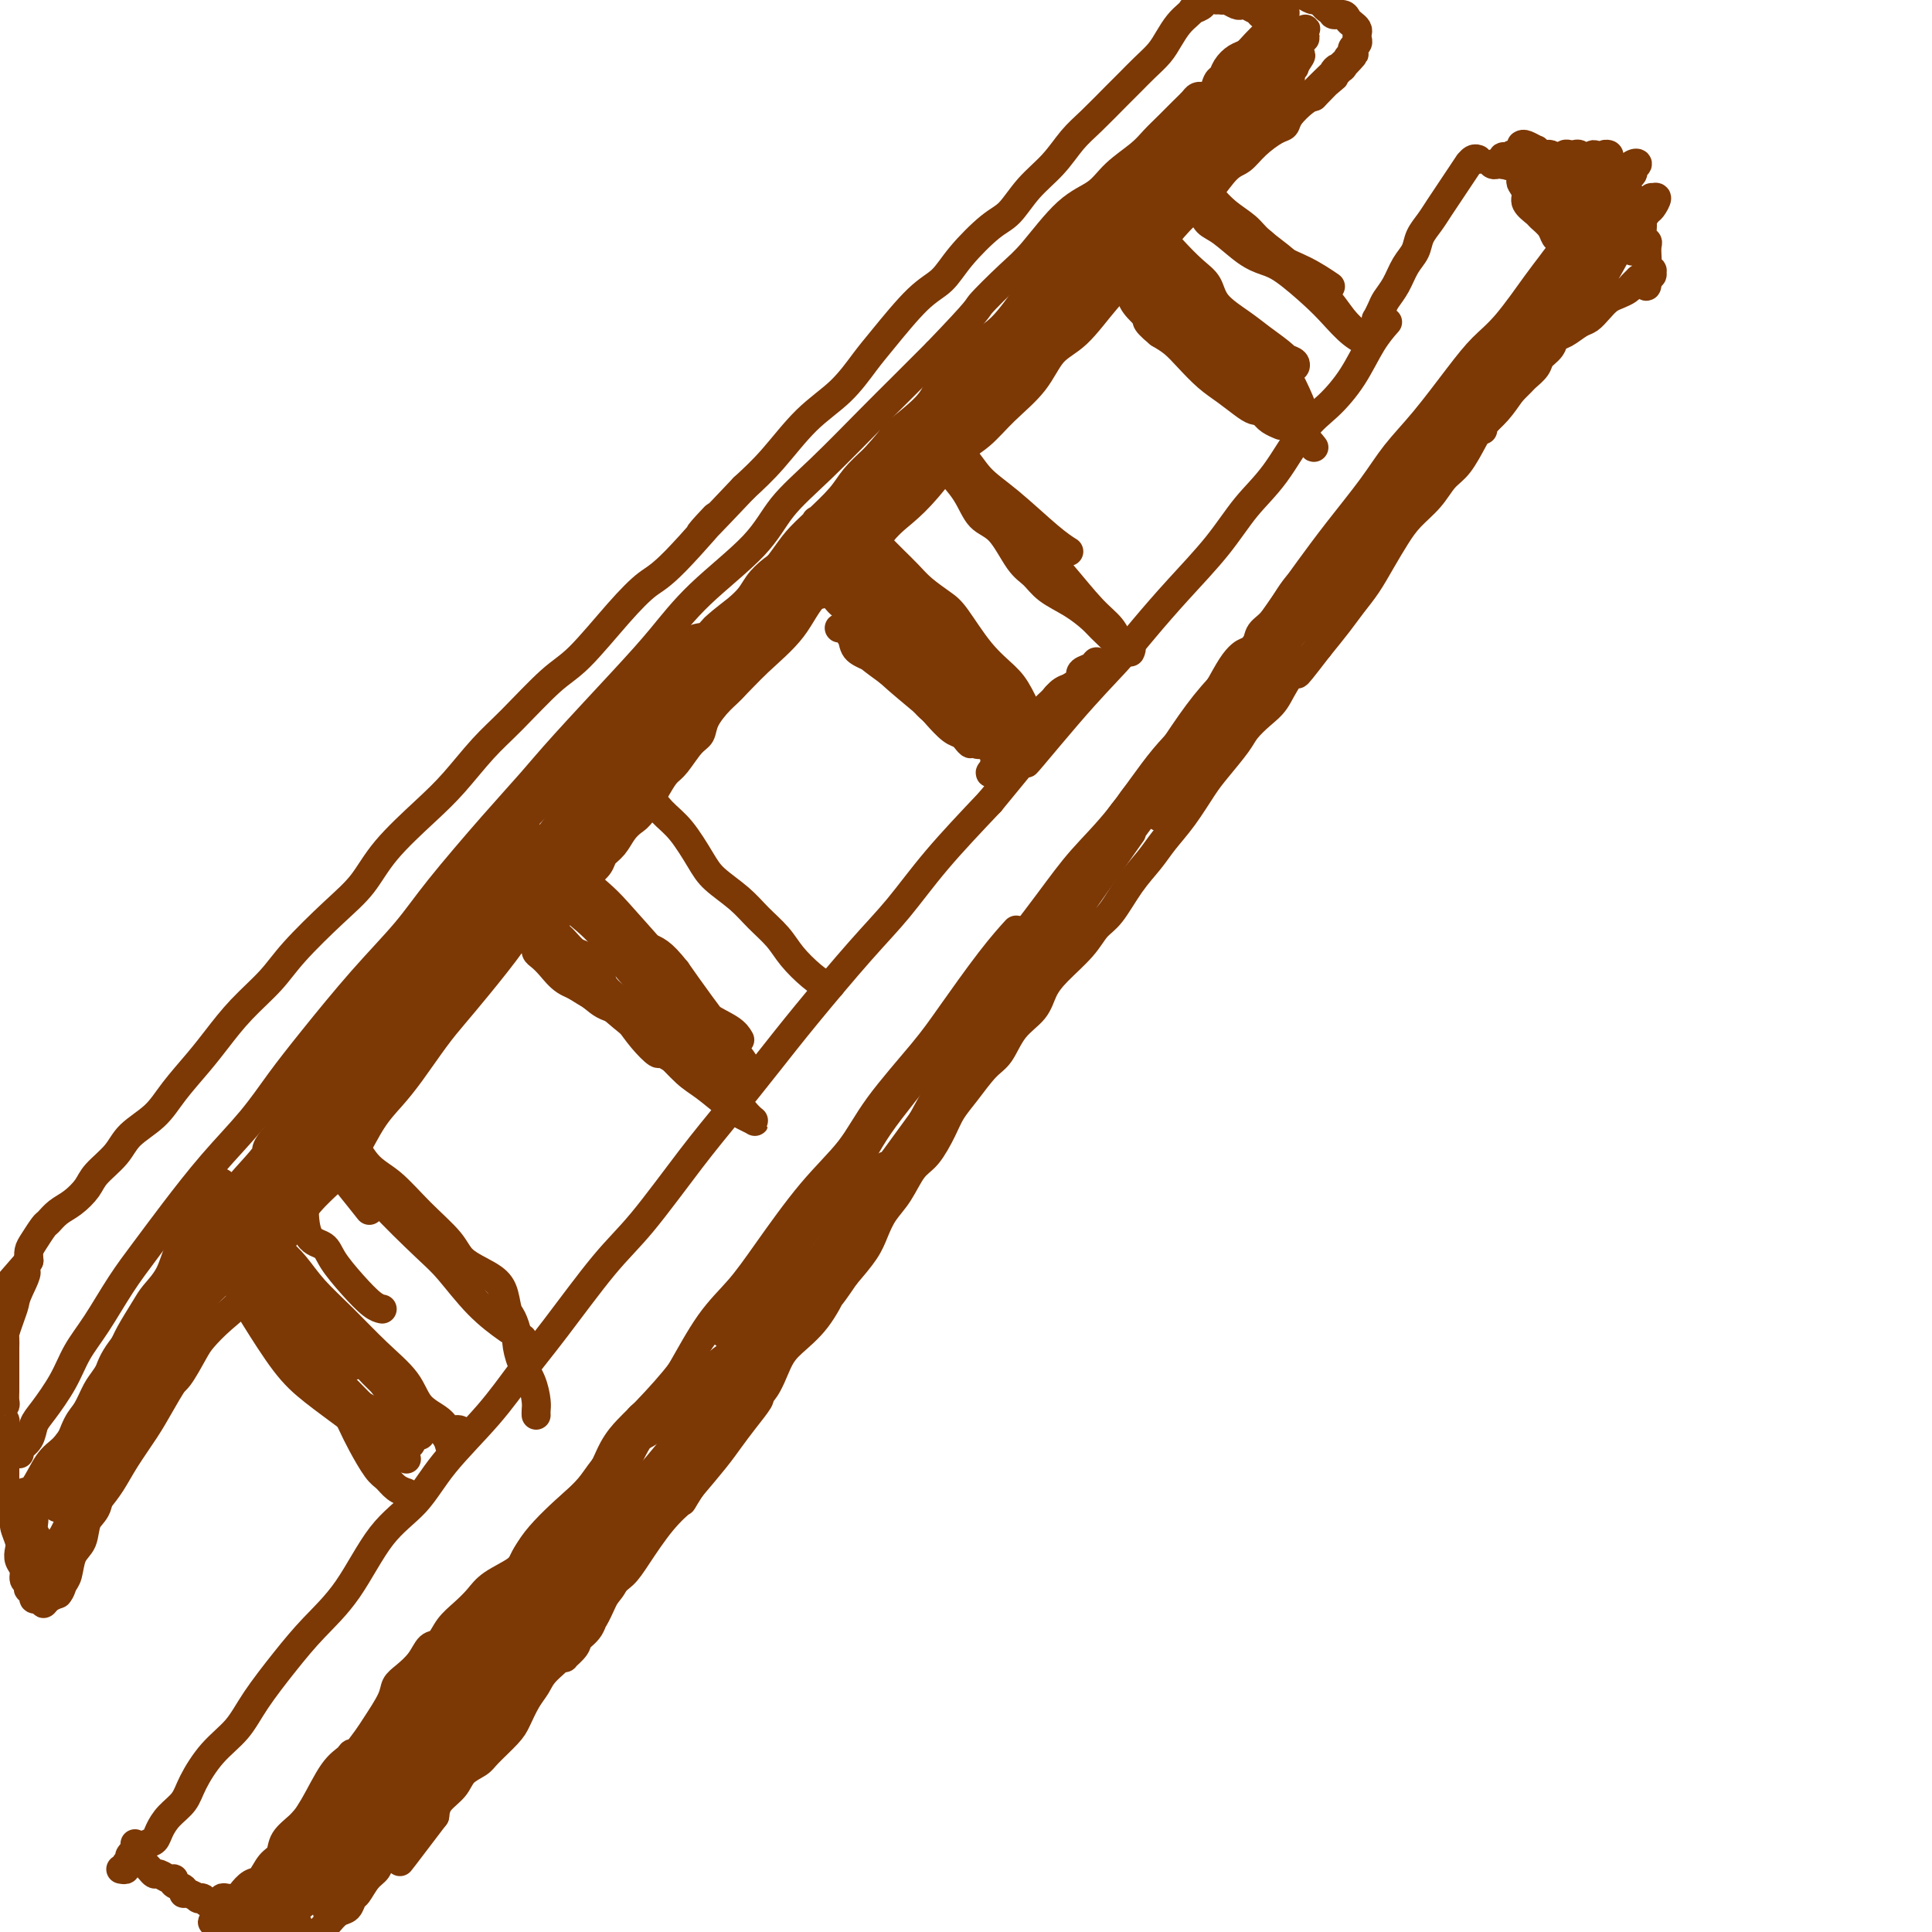 <svg viewBox='0 0 400 400' version='1.1' xmlns='http://www.w3.org/2000/svg' xmlns:xlink='http://www.w3.org/1999/xlink'><g fill='none' stroke='#7C3805' stroke-width='6' stroke-linecap='round' stroke-linejoin='round'><path d='M25,387c0.458,0.087 0.917,0.174 1,0c0.083,-0.174 -0.209,-0.609 0,-1c0.209,-0.391 0.920,-0.737 1,-1c0.080,-0.263 -0.471,-0.444 0,-1c0.471,-0.556 1.965,-1.489 3,-2c1.035,-0.511 1.613,-0.602 2,-1c0.387,-0.398 0.584,-1.102 1,-2c0.416,-0.898 1.052,-1.989 2,-3c0.948,-1.011 2.208,-1.944 3,-3c0.792,-1.056 1.116,-2.237 2,-4c0.884,-1.763 2.327,-4.107 4,-6c1.673,-1.893 3.576,-3.333 5,-5c1.424,-1.667 2.370,-3.561 4,-6c1.630,-2.439 3.944,-5.423 6,-8c2.056,-2.577 3.855,-4.747 6,-7c2.145,-2.253 4.638,-4.588 7,-8c2.362,-3.412 4.594,-7.901 7,-11c2.406,-3.099 4.984,-4.807 7,-7c2.016,-2.193 3.468,-4.872 6,-8c2.532,-3.128 6.143,-6.706 9,-10c2.857,-3.294 4.961,-6.303 7,-9c2.039,-2.697 4.012,-5.081 7,-9c2.988,-3.919 6.989,-9.375 10,-13c3.011,-3.625 5.030,-5.421 8,-9c2.970,-3.579 6.890,-8.941 10,-13c3.110,-4.059 5.411,-6.816 8,-10c2.589,-3.184 5.468,-6.797 8,-10c2.532,-3.203 4.717,-5.996 8,-10c3.283,-4.004 7.663,-9.217 11,-13c3.337,-3.783 5.629,-6.134 8,-9c2.371,-2.866 4.820,-6.247 8,-10c3.180,-3.753 7.090,-7.876 11,-12'/><path d='M205,166c29.602,-36.124 13.608,-15.933 9,-10c-4.608,5.933 2.170,-2.391 7,-8c4.830,-5.609 7.711,-8.501 10,-11c2.289,-2.499 3.986,-4.603 6,-7c2.014,-2.397 4.344,-5.085 7,-8c2.656,-2.915 5.637,-6.056 8,-9c2.363,-2.944 4.109,-5.691 6,-8c1.891,-2.309 3.927,-4.178 6,-7c2.073,-2.822 4.185,-6.595 6,-9c1.815,-2.405 3.334,-3.440 5,-5c1.666,-1.560 3.477,-3.645 5,-6c1.523,-2.355 2.756,-4.980 4,-7c1.244,-2.020 2.498,-3.434 3,-4c0.502,-0.566 0.251,-0.283 0,0'/><path d='M314,32c0.030,0.325 0.059,0.649 0,1c-0.059,0.351 -0.208,0.727 0,1c0.208,0.273 0.772,0.443 1,1c0.228,0.557 0.121,1.501 0,2c-0.121,0.499 -0.255,0.553 0,1c0.255,0.447 0.898,1.288 1,2c0.102,0.712 -0.338,1.294 0,2c0.338,0.706 1.452,1.536 2,2c0.548,0.464 0.528,0.562 1,1c0.472,0.438 1.436,1.217 2,2c0.564,0.783 0.728,1.569 1,2c0.272,0.431 0.651,0.508 1,1c0.349,0.492 0.667,1.399 1,2c0.333,0.601 0.683,0.897 1,1c0.317,0.103 0.603,0.012 1,0c0.397,-0.012 0.906,0.053 1,0c0.094,-0.053 -0.226,-0.225 0,0c0.226,0.225 0.999,0.845 1,1c0.001,0.155 -0.769,-0.156 -1,0c-0.231,0.156 0.079,0.777 0,1c-0.079,0.223 -0.546,0.046 -1,0c-0.454,-0.046 -0.895,0.038 -1,0c-0.105,-0.038 0.127,-0.200 0,0c-0.127,0.200 -0.611,0.761 -1,1c-0.389,0.239 -0.682,0.157 -1,0c-0.318,-0.157 -0.663,-0.388 -1,0c-0.337,0.388 -0.668,1.397 -1,2c-0.332,0.603 -0.666,0.802 -1,1'/><path d='M320,59c-1.348,1.204 -0.717,1.712 -1,2c-0.283,0.288 -1.478,0.354 -2,1c-0.522,0.646 -0.370,1.871 -1,3c-0.630,1.129 -2.042,2.160 -3,3c-0.958,0.840 -1.464,1.488 -2,2c-0.536,0.512 -1.104,0.887 -2,2c-0.896,1.113 -2.119,2.962 -3,4c-0.881,1.038 -1.418,1.264 -2,2c-0.582,0.736 -1.209,1.983 -2,3c-0.791,1.017 -1.747,1.805 -3,3c-1.253,1.195 -2.803,2.798 -4,4c-1.197,1.202 -2.040,2.004 -3,3c-0.960,0.996 -2.037,2.187 -3,4c-0.963,1.813 -1.811,4.247 -3,6c-1.189,1.753 -2.717,2.826 -4,4c-1.283,1.174 -2.319,2.451 -4,5c-1.681,2.549 -4.007,6.370 -6,9c-1.993,2.630 -3.653,4.068 -5,6c-1.347,1.932 -2.382,4.359 -4,7c-1.618,2.641 -3.819,5.495 -6,8c-2.181,2.505 -4.343,4.660 -6,7c-1.657,2.340 -2.811,4.864 -5,8c-2.189,3.136 -5.413,6.883 -8,10c-2.587,3.117 -4.537,5.605 -6,8c-1.463,2.395 -2.439,4.698 -5,8c-2.561,3.302 -6.709,7.602 -9,11c-2.291,3.398 -2.727,5.894 -4,8c-1.273,2.106 -3.382,3.822 -6,7c-2.618,3.178 -5.743,7.817 -8,11c-2.257,3.183 -3.645,4.909 -5,7c-1.355,2.091 -2.678,4.545 -4,7'/><path d='M191,232c-16.790,23.178 -9.765,12.625 -8,10c1.765,-2.625 -1.730,2.680 -4,6c-2.270,3.320 -3.316,4.657 -5,7c-1.684,2.343 -4.006,5.693 -6,8c-1.994,2.307 -3.661,3.573 -5,5c-1.339,1.427 -2.350,3.017 -4,5c-1.650,1.983 -3.938,4.359 -6,6c-2.062,1.641 -3.898,2.548 -5,4c-1.102,1.452 -1.471,3.448 -3,5c-1.529,1.552 -4.218,2.659 -6,4c-1.782,1.341 -2.657,2.917 -4,4c-1.343,1.083 -3.156,1.674 -5,3c-1.844,1.326 -3.720,3.387 -5,5c-1.280,1.613 -1.964,2.777 -3,4c-1.036,1.223 -2.424,2.505 -4,4c-1.576,1.495 -3.342,3.204 -5,5c-1.658,1.796 -3.209,3.677 -4,5c-0.791,1.323 -0.820,2.086 -2,3c-1.180,0.914 -3.509,1.979 -5,3c-1.491,1.021 -2.143,1.998 -3,3c-0.857,1.002 -1.919,2.028 -3,3c-1.081,0.972 -2.180,1.888 -3,3c-0.820,1.112 -1.362,2.419 -2,3c-0.638,0.581 -1.373,0.436 -2,1c-0.627,0.564 -1.144,1.838 -2,3c-0.856,1.162 -2.049,2.211 -3,3c-0.951,0.789 -1.661,1.319 -2,2c-0.339,0.681 -0.307,1.512 -1,3c-0.693,1.488 -2.110,3.631 -3,5c-0.890,1.369 -1.254,1.962 -2,3c-0.746,1.038 -1.873,2.519 -3,4'/><path d='M73,364c-3.236,4.732 -1.327,3.063 -1,3c0.327,-0.063 -0.928,1.480 -2,3c-1.072,1.520 -1.960,3.016 -3,4c-1.040,0.984 -2.232,1.456 -3,2c-0.768,0.544 -1.112,1.162 -2,2c-0.888,0.838 -2.321,1.897 -3,3c-0.679,1.103 -0.606,2.249 -1,3c-0.394,0.751 -1.256,1.105 -2,2c-0.744,0.895 -1.369,2.331 -2,3c-0.631,0.669 -1.269,0.571 -2,1c-0.731,0.429 -1.557,1.387 -2,2c-0.443,0.613 -0.504,0.883 -1,1c-0.496,0.117 -1.428,0.080 -2,0c-0.572,-0.080 -0.784,-0.204 -1,0c-0.216,0.204 -0.434,0.735 -1,1c-0.566,0.265 -1.478,0.263 -2,0c-0.522,-0.263 -0.652,-0.788 -1,-1c-0.348,-0.212 -0.914,-0.113 -1,0c-0.086,0.113 0.309,0.238 0,0c-0.309,-0.238 -1.322,-0.838 -2,-1c-0.678,-0.162 -1.021,0.115 -1,0c0.021,-0.115 0.405,-0.623 0,-1c-0.405,-0.377 -1.600,-0.622 -2,-1c-0.400,-0.378 -0.005,-0.889 0,-1c0.005,-0.111 -0.380,0.177 -1,0c-0.620,-0.177 -1.476,-0.821 -2,-1c-0.524,-0.179 -0.715,0.107 -1,0c-0.285,-0.107 -0.664,-0.606 -1,-1c-0.336,-0.394 -0.629,-0.683 -1,-1c-0.371,-0.317 -0.820,-0.662 -1,-1c-0.180,-0.338 -0.090,-0.669 0,-1'/><path d='M29,384c-2.392,-1.426 -1.373,0.010 -1,0c0.373,-0.010 0.100,-1.464 0,-2c-0.100,-0.536 -0.029,-0.153 0,0c0.029,0.153 0.014,0.077 0,0'/><path d='M285,67c0.026,-0.472 0.051,-0.943 0,-1c-0.051,-0.057 -0.180,0.302 0,0c0.180,-0.302 0.668,-1.263 1,-2c0.332,-0.737 0.508,-1.250 1,-2c0.492,-0.750 1.301,-1.737 2,-3c0.699,-1.263 1.289,-2.803 2,-4c0.711,-1.197 1.541,-2.053 2,-3c0.459,-0.947 0.545,-1.985 1,-3c0.455,-1.015 1.278,-2.007 2,-3c0.722,-0.993 1.341,-1.988 2,-3c0.659,-1.012 1.356,-2.040 2,-3c0.644,-0.960 1.234,-1.851 2,-3c0.766,-1.149 1.708,-2.557 2,-3c0.292,-0.443 -0.066,0.077 0,0c0.066,-0.077 0.556,-0.752 1,-1c0.444,-0.248 0.841,-0.071 1,0c0.159,0.071 0.079,0.035 0,0'/><path d='M309,34c-0.051,-0.033 -0.102,-0.065 0,0c0.102,0.065 0.357,0.228 1,0c0.643,-0.228 1.675,-0.846 2,-1c0.325,-0.154 -0.057,0.154 0,0c0.057,-0.154 0.554,-0.772 1,-1c0.446,-0.228 0.842,-0.065 1,0c0.158,0.065 0.079,0.033 0,0'/><path d='M315,30c0.190,-0.121 0.381,-0.243 1,0c0.619,0.243 1.668,0.850 2,1c0.332,0.150 -0.052,-0.157 0,0c0.052,0.157 0.540,0.777 1,1c0.460,0.223 0.892,0.049 1,0c0.108,-0.049 -0.108,0.025 0,0c0.108,-0.025 0.540,-0.150 1,0c0.460,0.150 0.949,0.576 1,1c0.051,0.424 -0.338,0.845 0,1c0.338,0.155 1.401,0.045 2,0c0.599,-0.045 0.735,-0.026 1,0c0.265,0.026 0.658,0.060 1,0c0.342,-0.060 0.631,-0.213 1,0c0.369,0.213 0.817,0.792 1,1c0.183,0.208 0.101,0.045 0,0c-0.101,-0.045 -0.219,0.026 0,0c0.219,-0.026 0.777,-0.150 1,0c0.223,0.150 0.112,0.575 0,1'/><path d='M329,36c2.392,0.863 1.373,0.020 1,0c-0.373,-0.020 -0.100,0.782 0,1c0.100,0.218 0.027,-0.149 0,0c-0.027,0.149 -0.007,0.815 0,1c0.007,0.185 0.002,-0.110 0,0c-0.002,0.110 -0.001,0.625 0,1c0.001,0.375 0.000,0.611 0,1c-0.000,0.389 -0.000,0.930 0,1c0.000,0.070 -0.000,-0.333 0,0c0.000,0.333 0.000,1.400 0,2c-0.000,0.600 -0.001,0.733 0,1c0.001,0.267 0.004,0.668 0,1c-0.004,0.332 -0.016,0.596 0,1c0.016,0.404 0.061,0.949 0,1c-0.061,0.051 -0.229,-0.393 0,0c0.229,0.393 0.856,1.622 1,2c0.144,0.378 -0.195,-0.095 0,0c0.195,0.095 0.925,0.757 1,1c0.075,0.243 -0.505,0.065 -1,0c-0.495,-0.065 -0.906,-0.017 -1,0c-0.094,0.017 0.129,0.005 0,0c-0.129,-0.005 -0.608,-0.001 -1,0c-0.392,0.001 -0.696,0.001 -1,0'/><path d='M328,50c-0.464,0.155 -0.125,0.042 0,0c0.125,-0.042 0.036,-0.012 0,0c-0.036,0.012 -0.018,0.006 0,0'/><path d='M331,50c-0.035,-0.233 -0.069,-0.466 0,0c0.069,0.466 0.243,1.631 0,2c-0.243,0.369 -0.902,-0.057 -1,0c-0.098,0.057 0.364,0.599 0,1c-0.364,0.401 -1.555,0.661 -2,1c-0.445,0.339 -0.146,0.756 0,1c0.146,0.244 0.137,0.313 0,1c-0.137,0.687 -0.404,1.991 -1,3c-0.596,1.009 -1.521,1.725 -2,2c-0.479,0.275 -0.513,0.111 -1,1c-0.487,0.889 -1.428,2.831 -2,4c-0.572,1.169 -0.775,1.565 -1,2c-0.225,0.435 -0.472,0.910 -1,2c-0.528,1.090 -1.339,2.795 -2,4c-0.661,1.205 -1.173,1.909 -2,3c-0.827,1.091 -1.968,2.568 -3,4c-1.032,1.432 -1.956,2.819 -3,4c-1.044,1.181 -2.207,2.157 -3,3c-0.793,0.843 -1.216,1.555 -2,3c-0.784,1.445 -1.928,3.624 -3,5c-1.072,1.376 -2.072,1.949 -3,3c-0.928,1.051 -1.785,2.581 -3,4c-1.215,1.419 -2.790,2.728 -4,4c-1.210,1.272 -2.056,2.506 -3,4c-0.944,1.494 -1.988,3.248 -3,5c-1.012,1.752 -1.993,3.500 -3,5c-1.007,1.500 -2.040,2.750 -3,4c-0.960,1.250 -1.846,2.500 -3,4c-1.154,1.500 -2.577,3.250 -4,5'/><path d='M273,134c-7.188,9.387 -3.659,4.353 -3,3c0.659,-1.353 -1.551,0.975 -3,3c-1.449,2.025 -2.138,3.746 -3,5c-0.862,1.254 -1.896,2.041 -3,3c-1.104,0.959 -2.279,2.089 -3,3c-0.721,0.911 -0.987,1.601 -2,3c-1.013,1.399 -2.773,3.507 -4,5c-1.227,1.493 -1.920,2.371 -3,4c-1.080,1.629 -2.547,4.008 -4,6c-1.453,1.992 -2.892,3.596 -4,5c-1.108,1.404 -1.883,2.608 -3,4c-1.117,1.392 -2.574,2.973 -4,5c-1.426,2.027 -2.819,4.498 -4,6c-1.181,1.502 -2.149,2.033 -3,3c-0.851,0.967 -1.586,2.371 -3,4c-1.414,1.629 -3.509,3.483 -5,5c-1.491,1.517 -2.379,2.697 -3,4c-0.621,1.303 -0.974,2.729 -2,4c-1.026,1.271 -2.726,2.388 -4,4c-1.274,1.612 -2.122,3.721 -3,5c-0.878,1.279 -1.785,1.729 -3,3c-1.215,1.271 -2.737,3.363 -4,5c-1.263,1.637 -2.266,2.818 -3,4c-0.734,1.182 -1.197,2.363 -2,4c-0.803,1.637 -1.945,3.729 -3,5c-1.055,1.271 -2.024,1.721 -3,3c-0.976,1.279 -1.958,3.387 -3,5c-1.042,1.613 -2.145,2.731 -3,4c-0.855,1.269 -1.461,2.688 -2,4c-0.539,1.312 -1.011,2.518 -2,4c-0.989,1.482 -2.494,3.241 -4,5'/><path d='M175,264c-4.436,6.551 -3.025,3.930 -3,4c0.025,0.070 -1.337,2.832 -3,5c-1.663,2.168 -3.626,3.740 -5,5c-1.374,1.260 -2.157,2.206 -3,4c-0.843,1.794 -1.745,4.436 -3,6c-1.255,1.564 -2.863,2.050 -4,3c-1.137,0.950 -1.802,2.365 -3,4c-1.198,1.635 -2.929,3.490 -4,5c-1.071,1.510 -1.483,2.675 -2,4c-0.517,1.325 -1.138,2.809 -2,4c-0.862,1.191 -1.965,2.090 -3,3c-1.035,0.910 -2.001,1.831 -3,3c-0.999,1.169 -2.029,2.585 -3,4c-0.971,1.415 -1.883,2.829 -3,4c-1.117,1.171 -2.439,2.098 -3,3c-0.561,0.902 -0.361,1.781 -1,3c-0.639,1.219 -2.118,2.780 -3,4c-0.882,1.220 -1.167,2.098 -2,3c-0.833,0.902 -2.215,1.829 -3,3c-0.785,1.171 -0.973,2.586 -2,4c-1.027,1.414 -2.892,2.828 -4,4c-1.108,1.172 -1.459,2.103 -2,3c-0.541,0.897 -1.270,1.759 -2,3c-0.730,1.241 -1.459,2.859 -2,4c-0.541,1.141 -0.892,1.803 -2,3c-1.108,1.197 -2.973,2.928 -4,4c-1.027,1.072 -1.217,1.483 -2,2c-0.783,0.517 -2.158,1.139 -3,2c-0.842,0.861 -1.150,1.963 -2,3c-0.850,1.037 -2.243,2.011 -3,3c-0.757,0.989 -0.879,1.995 -1,3'/><path d='M90,376c-13.431,17.688 -4.510,5.908 -2,2c2.510,-3.908 -1.393,0.055 -3,2c-1.607,1.945 -0.920,1.871 -1,2c-0.080,0.129 -0.928,0.462 -2,1c-1.072,0.538 -2.367,1.281 -3,2c-0.633,0.719 -0.603,1.415 -1,2c-0.397,0.585 -1.222,1.059 -2,2c-0.778,0.941 -1.508,2.350 -2,3c-0.492,0.650 -0.747,0.540 -1,1c-0.253,0.460 -0.505,1.489 -1,2c-0.495,0.511 -1.233,0.503 -2,1c-0.767,0.497 -1.562,1.500 -2,2c-0.438,0.500 -0.517,0.497 -1,1c-0.483,0.503 -1.368,1.512 -2,2c-0.632,0.488 -1.010,0.456 -1,1c0.010,0.544 0.410,1.662 0,2c-0.410,0.338 -1.629,-0.106 -2,0c-0.371,0.106 0.107,0.762 0,1c-0.107,0.238 -0.800,0.057 -1,0c-0.200,-0.057 0.091,0.010 0,0c-0.091,-0.010 -0.564,-0.097 -1,0c-0.436,0.097 -0.834,0.377 -1,0c-0.166,-0.377 -0.100,-1.410 0,-2c0.100,-0.590 0.233,-0.736 0,-1c-0.233,-0.264 -0.832,-0.645 -1,-1c-0.168,-0.355 0.095,-0.684 0,-1c-0.095,-0.316 -0.548,-0.621 -1,-1c-0.452,-0.379 -0.905,-0.834 -1,-1c-0.095,-0.166 0.167,-0.045 0,0c-0.167,0.045 -0.762,0.013 -1,0c-0.238,-0.013 -0.119,-0.006 0,0'/><path d='M55,398c-1.367,-1.183 -0.283,-1.142 0,-1c0.283,0.142 -0.235,0.385 0,0c0.235,-0.385 1.223,-1.396 2,-2c0.777,-0.604 1.342,-0.799 2,-1c0.658,-0.201 1.410,-0.407 3,-2c1.590,-1.593 4.017,-4.574 6,-7c1.983,-2.426 3.520,-4.298 5,-6c1.480,-1.702 2.901,-3.233 5,-6c2.099,-2.767 4.875,-6.771 7,-10c2.125,-3.229 3.599,-5.682 5,-8c1.401,-2.318 2.728,-4.501 5,-8c2.272,-3.499 5.488,-8.314 8,-12c2.512,-3.686 4.322,-6.243 6,-9c1.678,-2.757 3.226,-5.713 6,-9c2.774,-3.287 6.773,-6.903 9,-10c2.227,-3.097 2.681,-5.674 4,-8c1.319,-2.326 3.503,-4.399 6,-7c2.497,-2.601 5.309,-5.728 7,-8c1.691,-2.272 2.263,-3.689 3,-5c0.737,-1.311 1.639,-2.518 2,-3c0.361,-0.482 0.180,-0.241 0,0'/><path d='M115,323c0.551,-0.471 1.101,-0.942 2,-2c0.899,-1.058 2.146,-2.704 4,-5c1.854,-2.296 4.315,-5.242 6,-8c1.685,-2.758 2.596,-5.327 4,-8c1.404,-2.673 3.302,-5.451 5,-8c1.698,-2.549 3.196,-4.871 5,-8c1.804,-3.129 3.914,-7.065 6,-10c2.086,-2.935 4.149,-4.870 6,-7c1.851,-2.130 3.488,-4.456 6,-8c2.512,-3.544 5.897,-8.308 9,-12c3.103,-3.692 5.925,-6.313 8,-9c2.075,-2.687 3.404,-5.439 6,-9c2.596,-3.561 6.458,-7.932 9,-11c2.542,-3.068 3.764,-4.833 6,-8c2.236,-3.167 5.487,-7.737 8,-11c2.513,-3.263 4.290,-5.218 5,-6c0.710,-0.782 0.355,-0.391 0,0'/><path d='M153,273c-0.719,0.751 -1.438,1.501 -2,2c-0.562,0.499 -0.968,0.746 -1,1c-0.032,0.254 0.309,0.514 1,0c0.691,-0.514 1.731,-1.803 3,-3c1.269,-1.197 2.767,-2.301 4,-4c1.233,-1.699 2.201,-3.991 4,-7c1.799,-3.009 4.428,-6.735 7,-10c2.572,-3.265 5.085,-6.071 7,-9c1.915,-2.929 3.231,-5.982 6,-10c2.769,-4.018 6.989,-9.002 10,-13c3.011,-3.998 4.812,-7.010 7,-10c2.188,-2.990 4.764,-5.957 8,-10c3.236,-4.043 7.133,-9.163 10,-13c2.867,-3.837 4.703,-6.390 7,-9c2.297,-2.610 5.054,-5.278 8,-9c2.946,-3.722 6.082,-8.500 9,-12c2.918,-3.500 5.617,-5.722 8,-9c2.383,-3.278 4.449,-7.613 6,-10c1.551,-2.387 2.586,-2.825 3,-3c0.414,-0.175 0.207,-0.088 0,0'/><path d='M4,301c-0.205,-0.273 -0.410,-0.546 0,-1c0.410,-0.454 1.435,-1.089 2,-2c0.565,-0.911 0.670,-2.099 1,-3c0.330,-0.901 0.884,-1.516 2,-3c1.116,-1.484 2.793,-3.836 4,-6c1.207,-2.164 1.944,-4.139 3,-6c1.056,-1.861 2.432,-3.607 4,-6c1.568,-2.393 3.328,-5.432 5,-8c1.672,-2.568 3.257,-4.666 5,-7c1.743,-2.334 3.645,-4.905 6,-8c2.355,-3.095 5.165,-6.715 8,-10c2.835,-3.285 5.696,-6.235 8,-9c2.304,-2.765 4.053,-5.345 6,-8c1.947,-2.655 4.094,-5.386 7,-9c2.906,-3.614 6.573,-8.110 10,-12c3.427,-3.890 6.615,-7.173 9,-10c2.385,-2.827 3.966,-5.198 7,-9c3.034,-3.802 7.520,-9.034 11,-13c3.480,-3.966 5.954,-6.664 8,-9c2.046,-2.336 3.664,-4.310 7,-8c3.336,-3.690 8.392,-9.097 12,-13c3.608,-3.903 5.769,-6.303 8,-9c2.231,-2.697 4.531,-5.689 8,-9c3.469,-3.311 8.106,-6.939 11,-10c2.894,-3.061 4.046,-5.555 6,-8c1.954,-2.445 4.709,-4.841 8,-8c3.291,-3.159 7.117,-7.081 10,-10c2.883,-2.919 4.824,-4.834 7,-7c2.176,-2.166 4.588,-4.583 7,-7'/><path d='M194,73c9.312,-9.686 8.091,-8.901 9,-10c0.909,-1.099 3.949,-4.082 6,-6c2.051,-1.918 3.112,-2.772 5,-5c1.888,-2.228 4.602,-5.832 7,-8c2.398,-2.168 4.480,-2.901 6,-4c1.520,-1.099 2.480,-2.563 4,-4c1.520,-1.437 3.601,-2.847 5,-4c1.399,-1.153 2.115,-2.050 3,-3c0.885,-0.950 1.940,-1.953 3,-3c1.060,-1.047 2.127,-2.137 3,-3c0.873,-0.863 1.554,-1.499 2,-2c0.446,-0.501 0.659,-0.866 1,-1c0.341,-0.134 0.812,-0.038 1,0c0.188,0.038 0.094,0.019 0,0'/><path d='M247,24c-0.089,-0.015 -0.179,-0.029 0,0c0.179,0.029 0.625,0.102 1,0c0.375,-0.102 0.678,-0.380 1,-1c0.322,-0.620 0.663,-1.583 1,-2c0.337,-0.417 0.671,-0.286 1,-1c0.329,-0.714 0.655,-2.271 1,-3c0.345,-0.729 0.710,-0.631 1,-1c0.290,-0.369 0.505,-1.205 1,-2c0.495,-0.795 1.271,-1.547 2,-2c0.729,-0.453 1.410,-0.605 2,-1c0.590,-0.395 1.090,-1.033 2,-2c0.910,-0.967 2.229,-2.262 3,-3c0.771,-0.738 0.992,-0.920 1,-1c0.008,-0.080 -0.198,-0.060 0,0c0.198,0.060 0.800,0.160 1,0c0.200,-0.160 -0.003,-0.579 0,-1c0.003,-0.421 0.213,-0.845 0,-1c-0.213,-0.155 -0.849,-0.040 -1,0c-0.151,0.040 0.185,0.007 0,0c-0.185,-0.007 -0.889,0.013 -1,0c-0.111,-0.013 0.370,-0.060 0,0c-0.370,0.060 -1.591,0.226 -2,0c-0.409,-0.226 -0.007,-0.844 0,-1c0.007,-0.156 -0.383,0.151 -1,0c-0.617,-0.151 -1.461,-0.759 -2,-1c-0.539,-0.241 -0.773,-0.116 -1,0c-0.227,0.116 -0.446,0.224 -1,0c-0.554,-0.224 -1.444,-0.778 -2,-1c-0.556,-0.222 -0.778,-0.111 -1,0'/><path d='M253,0c-2.094,-0.557 -1.331,0.051 -1,0c0.331,-0.051 0.228,-0.761 0,-1c-0.228,-0.239 -0.581,-0.009 -1,0c-0.419,0.009 -0.905,-0.204 -1,0c-0.095,0.204 0.199,0.825 0,1c-0.199,0.175 -0.893,-0.094 -1,0c-0.107,0.094 0.372,0.552 0,1c-0.372,0.448 -1.594,0.885 -2,1c-0.406,0.115 0.005,-0.094 0,0c-0.005,0.094 -0.427,0.489 -1,1c-0.573,0.511 -1.298,1.137 -2,2c-0.702,0.863 -1.383,1.961 -2,3c-0.617,1.039 -1.172,2.017 -2,3c-0.828,0.983 -1.929,1.969 -3,3c-1.071,1.031 -2.112,2.105 -3,3c-0.888,0.895 -1.623,1.609 -3,3c-1.377,1.391 -3.397,3.458 -5,5c-1.603,1.542 -2.789,2.559 -4,4c-1.211,1.441 -2.445,3.304 -4,5c-1.555,1.696 -3.430,3.224 -5,5c-1.570,1.776 -2.836,3.801 -4,5c-1.164,1.199 -2.226,1.574 -4,3c-1.774,1.426 -4.259,3.905 -6,6c-1.741,2.095 -2.739,3.805 -4,5c-1.261,1.195 -2.786,1.873 -5,4c-2.214,2.127 -5.119,5.702 -7,8c-1.881,2.298 -2.739,3.320 -4,5c-1.261,1.680 -2.926,4.017 -5,6c-2.074,1.983 -4.558,3.611 -7,6c-2.442,2.389 -4.840,5.540 -7,8c-2.160,2.460 -4.080,4.230 -6,6'/><path d='M154,101c-14.876,15.729 -7.066,7.050 -6,6c1.066,-1.050 -4.612,5.527 -8,9c-3.388,3.473 -4.485,3.842 -6,5c-1.515,1.158 -3.450,3.104 -6,6c-2.550,2.896 -5.717,6.742 -8,9c-2.283,2.258 -3.681,2.929 -6,5c-2.319,2.071 -5.558,5.542 -8,8c-2.442,2.458 -4.087,3.903 -6,6c-1.913,2.097 -4.094,4.847 -6,7c-1.906,2.153 -3.539,3.709 -6,6c-2.461,2.291 -5.752,5.318 -8,8c-2.248,2.682 -3.454,5.020 -5,7c-1.546,1.980 -3.432,3.603 -6,6c-2.568,2.397 -5.820,5.566 -8,8c-2.180,2.434 -3.290,4.131 -5,6c-1.710,1.869 -4.020,3.910 -6,6c-1.980,2.090 -3.629,4.228 -5,6c-1.371,1.772 -2.462,3.176 -4,5c-1.538,1.824 -3.522,4.067 -5,6c-1.478,1.933 -2.450,3.556 -4,5c-1.550,1.444 -3.678,2.708 -5,4c-1.322,1.292 -1.838,2.611 -3,4c-1.162,1.389 -2.970,2.849 -4,4c-1.030,1.151 -1.283,1.994 -2,3c-0.717,1.006 -1.897,2.174 -3,3c-1.103,0.826 -2.127,1.309 -3,2c-0.873,0.691 -1.593,1.588 -2,2c-0.407,0.412 -0.501,0.337 -1,1c-0.499,0.663 -1.404,2.063 -2,3c-0.596,0.937 -0.885,1.411 -1,2c-0.115,0.589 -0.058,1.295 0,2'/><path d='M6,261c-11.914,13.686 -4.699,5.401 -2,3c2.699,-2.401 0.881,1.082 0,3c-0.881,1.918 -0.824,2.272 -1,3c-0.176,0.728 -0.583,1.830 -1,3c-0.417,1.170 -0.844,2.407 -1,3c-0.156,0.593 -0.042,0.541 0,1c0.042,0.459 0.011,1.429 0,2c-0.011,0.571 -0.003,0.745 0,1c0.003,0.255 0.001,0.593 0,1c-0.001,0.407 -0.000,0.883 0,1c0.000,0.117 0.000,-0.123 0,0c-0.000,0.123 -0.000,0.611 0,1c0.000,0.389 0.000,0.681 0,1c-0.000,0.319 -0.000,0.667 0,1c0.000,0.333 0.001,0.653 0,1c-0.001,0.347 -0.004,0.723 0,1c0.004,0.277 0.014,0.455 0,1c-0.014,0.545 -0.053,1.455 0,2c0.053,0.545 0.196,0.723 0,1c-0.196,0.277 -0.732,0.653 -1,1c-0.268,0.347 -0.268,0.666 0,1c0.268,0.334 0.804,0.682 1,1c0.196,0.318 0.053,0.606 0,1c-0.053,0.394 -0.014,0.893 0,1c0.014,0.107 0.004,-0.178 0,0c-0.004,0.178 -0.001,0.818 0,1c0.001,0.182 0.000,-0.096 0,0c-0.000,0.096 -0.000,0.564 0,1c0.000,0.436 0.000,0.839 0,1c-0.000,0.161 -0.000,0.081 0,0'/><path d='M1,299c0.000,3.781 0.000,1.734 0,1c-0.000,-0.734 -0.000,-0.156 0,0c0.000,0.156 0.000,-0.109 0,0c-0.000,0.109 -0.000,0.591 0,1c0.000,0.409 0.000,0.744 0,1c-0.000,0.256 -0.001,0.434 0,1c0.001,0.566 0.003,1.520 0,2c-0.003,0.480 -0.011,0.485 0,1c0.011,0.515 0.040,1.540 0,2c-0.040,0.460 -0.151,0.353 0,1c0.151,0.647 0.562,2.046 1,3c0.438,0.954 0.901,1.463 1,2c0.099,0.537 -0.166,1.102 0,2c0.166,0.898 0.761,2.128 1,3c0.239,0.872 0.120,1.385 0,2c-0.120,0.615 -0.242,1.332 0,2c0.242,0.668 0.848,1.289 1,2c0.152,0.711 -0.152,1.514 0,2c0.152,0.486 0.758,0.656 1,1c0.242,0.344 0.120,0.863 0,1c-0.120,0.137 -0.239,-0.108 0,0c0.239,0.108 0.834,0.569 1,1c0.166,0.431 -0.097,0.830 0,1c0.097,0.170 0.554,0.109 1,0c0.446,-0.109 0.883,-0.266 1,0c0.117,0.266 -0.084,0.956 0,1c0.084,0.044 0.453,-0.559 1,-1c0.547,-0.441 1.274,-0.721 2,-1'/><path d='M12,330c0.638,-0.697 0.733,-1.440 1,-2c0.267,-0.560 0.705,-0.938 1,-2c0.295,-1.062 0.446,-2.808 1,-4c0.554,-1.192 1.513,-1.828 2,-3c0.487,-1.172 0.504,-2.879 1,-4c0.496,-1.121 1.470,-1.655 2,-3c0.530,-1.345 0.615,-3.500 1,-5c0.385,-1.500 1.069,-2.344 2,-4c0.931,-1.656 2.107,-4.123 3,-6c0.893,-1.877 1.503,-3.164 2,-4c0.497,-0.836 0.883,-1.219 2,-3c1.117,-1.781 2.967,-4.958 4,-7c1.033,-2.042 1.250,-2.950 2,-4c0.750,-1.050 2.032,-2.243 3,-4c0.968,-1.757 1.622,-4.079 3,-6c1.378,-1.921 3.481,-3.441 5,-5c1.519,-1.559 2.455,-3.158 4,-5c1.545,-1.842 3.698,-3.928 5,-6c1.302,-2.072 1.753,-4.132 3,-6c1.247,-1.868 3.290,-3.546 5,-5c1.710,-1.454 3.087,-2.685 5,-5c1.913,-2.315 4.363,-5.716 6,-8c1.637,-2.284 2.461,-3.452 4,-5c1.539,-1.548 3.793,-3.478 6,-6c2.207,-2.522 4.367,-5.638 6,-8c1.633,-2.362 2.738,-3.970 5,-6c2.262,-2.030 5.681,-4.480 8,-7c2.319,-2.520 3.539,-5.108 5,-7c1.461,-1.892 3.163,-3.086 5,-5c1.837,-1.914 3.811,-4.547 6,-7c2.189,-2.453 4.595,-4.727 7,-7'/><path d='M127,171c14.221,-16.220 7.273,-7.771 6,-6c-1.273,1.771 3.128,-3.135 6,-7c2.872,-3.865 4.215,-6.688 6,-9c1.785,-2.312 4.013,-4.112 6,-6c1.987,-1.888 3.735,-3.863 6,-6c2.265,-2.137 5.049,-4.437 7,-7c1.951,-2.563 3.069,-5.389 5,-7c1.931,-1.611 4.676,-2.006 7,-4c2.324,-1.994 4.228,-5.585 6,-8c1.772,-2.415 3.413,-3.652 5,-5c1.587,-1.348 3.121,-2.805 5,-5c1.879,-2.195 4.105,-5.126 6,-7c1.895,-1.874 3.460,-2.690 5,-4c1.540,-1.310 3.054,-3.116 5,-5c1.946,-1.884 4.323,-3.848 6,-6c1.677,-2.152 2.653,-4.492 4,-6c1.347,-1.508 3.066,-2.185 5,-4c1.934,-1.815 4.082,-4.769 6,-7c1.918,-2.231 3.604,-3.739 5,-5c1.396,-1.261 2.502,-2.275 4,-4c1.498,-1.725 3.388,-4.163 5,-6c1.612,-1.837 2.948,-3.075 4,-4c1.052,-0.925 1.822,-1.537 3,-3c1.178,-1.463 2.764,-3.778 4,-5c1.236,-1.222 2.122,-1.351 3,-2c0.878,-0.649 1.747,-1.816 3,-3c1.253,-1.184 2.888,-2.383 4,-3c1.112,-0.617 1.700,-0.650 2,-1c0.300,-0.350 0.312,-1.017 1,-2c0.688,-0.983 2.054,-2.281 3,-3c0.946,-0.719 1.473,-0.860 2,-1'/><path d='M272,20c16.056,-16.340 4.698,-5.689 1,-2c-3.698,3.689 0.266,0.416 2,-1c1.734,-1.416 1.238,-0.975 1,-1c-0.238,-0.025 -0.217,-0.518 0,-1c0.217,-0.482 0.632,-0.955 1,-1c0.368,-0.045 0.691,0.339 1,0c0.309,-0.339 0.605,-1.400 1,-2c0.395,-0.600 0.890,-0.738 1,-1c0.110,-0.262 -0.166,-0.648 0,-1c0.166,-0.352 0.774,-0.672 1,-1c0.226,-0.328 0.071,-0.665 0,-1c-0.071,-0.335 -0.059,-0.668 0,-1c0.059,-0.332 0.166,-0.662 0,-1c-0.166,-0.338 -0.604,-0.683 -1,-1c-0.396,-0.317 -0.749,-0.605 -1,-1c-0.251,-0.395 -0.400,-0.898 -1,-1c-0.600,-0.102 -1.651,0.198 -2,0c-0.349,-0.198 0.005,-0.893 0,-1c-0.005,-0.107 -0.369,0.374 -1,0c-0.631,-0.374 -1.527,-1.603 -2,-2c-0.473,-0.397 -0.522,0.037 -1,0c-0.478,-0.037 -1.386,-0.546 -2,-1c-0.614,-0.454 -0.934,-0.854 -1,-1c-0.066,-0.146 0.122,-0.039 0,0c-0.122,0.039 -0.555,0.011 -1,0c-0.445,-0.011 -0.903,-0.003 -1,0c-0.097,0.003 0.166,0.001 0,0c-0.166,-0.001 -0.762,-0.000 -1,0c-0.238,0.000 -0.119,0.000 0,0'/><path d='M266,-2c-2.321,-1.075 -0.622,0.236 0,1c0.622,0.764 0.167,0.979 0,1c-0.167,0.021 -0.048,-0.154 0,0c0.048,0.154 0.023,0.636 0,1c-0.023,0.364 -0.044,0.612 0,1c0.044,0.388 0.154,0.918 0,1c-0.154,0.082 -0.570,-0.284 -1,0c-0.430,0.284 -0.874,1.218 -1,2c-0.126,0.782 0.065,1.412 0,2c-0.065,0.588 -0.388,1.134 -1,2c-0.612,0.866 -1.515,2.052 -2,3c-0.485,0.948 -0.553,1.658 -1,2c-0.447,0.342 -1.273,0.317 -2,1c-0.727,0.683 -1.354,2.073 -2,3c-0.646,0.927 -1.311,1.391 -2,2c-0.689,0.609 -1.403,1.363 -2,2c-0.597,0.637 -1.079,1.156 -2,2c-0.921,0.844 -2.282,2.012 -3,3c-0.718,0.988 -0.793,1.796 -2,3c-1.207,1.204 -3.546,2.805 -5,4c-1.454,1.195 -2.021,1.985 -3,3c-0.979,1.015 -2.368,2.255 -4,4c-1.632,1.745 -3.506,3.995 -5,6c-1.494,2.005 -2.609,3.763 -4,5c-1.391,1.237 -3.057,1.951 -5,4c-1.943,2.049 -4.162,5.434 -6,8c-1.838,2.566 -3.294,4.315 -5,6c-1.706,1.685 -3.664,3.307 -6,6c-2.336,2.693 -5.052,6.456 -7,9c-1.948,2.544 -3.128,3.870 -5,6c-1.872,2.130 -4.436,5.065 -7,8'/><path d='M183,99c-13.297,15.211 -7.540,9.740 -7,9c0.540,-0.740 -4.137,3.251 -7,6c-2.863,2.749 -3.911,4.257 -6,7c-2.089,2.743 -5.221,6.723 -8,10c-2.779,3.277 -5.207,5.852 -7,8c-1.793,2.148 -2.950,3.869 -6,7c-3.050,3.131 -7.991,7.673 -11,11c-3.009,3.327 -4.085,5.438 -6,8c-1.915,2.562 -4.669,5.574 -7,8c-2.331,2.426 -4.237,4.264 -5,5c-0.763,0.736 -0.381,0.368 0,0'/><path d='M145,132c-0.684,0.120 -1.368,0.241 -2,1c-0.632,0.759 -1.211,2.158 -3,4c-1.789,1.842 -4.788,4.127 -7,6c-2.212,1.873 -3.637,3.335 -5,5c-1.363,1.665 -2.664,3.532 -4,5c-1.336,1.468 -2.705,2.536 -5,5c-2.295,2.464 -5.514,6.323 -8,9c-2.486,2.677 -4.238,4.171 -6,6c-1.762,1.829 -3.533,3.992 -6,7c-2.467,3.008 -5.630,6.860 -8,10c-2.370,3.140 -3.946,5.567 -6,8c-2.054,2.433 -4.586,4.870 -7,8c-2.414,3.130 -4.709,6.952 -7,10c-2.291,3.048 -4.578,5.321 -7,8c-2.422,2.679 -4.978,5.766 -6,7c-1.022,1.234 -0.511,0.617 0,0'/><path d='M95,203c-1.667,2.083 -3.333,4.167 -4,5c-0.667,0.833 -0.333,0.417 0,0'/><path d='M46,254c0.083,-0.550 0.166,-1.101 0,-1c-0.166,0.101 -0.581,0.852 -1,1c-0.419,0.148 -0.841,-0.308 -1,0c-0.159,0.308 -0.055,1.381 0,2c0.055,0.619 0.059,0.785 0,1c-0.059,0.215 -0.183,0.478 0,1c0.183,0.522 0.671,1.302 1,2c0.329,0.698 0.497,1.314 1,2c0.503,0.686 1.340,1.443 2,2c0.660,0.557 1.142,0.915 2,2c0.858,1.085 2.092,2.899 3,4c0.908,1.101 1.491,1.491 2,2c0.509,0.509 0.945,1.136 2,2c1.055,0.864 2.730,1.963 4,3c1.270,1.037 2.135,2.011 3,3c0.865,0.989 1.730,1.991 3,4c1.270,2.009 2.945,5.024 4,7c1.055,1.976 1.490,2.914 2,4c0.510,1.086 1.097,2.319 2,4c0.903,1.681 2.123,3.810 3,5c0.877,1.190 1.410,1.443 2,2c0.590,0.557 1.236,1.419 2,2c0.764,0.581 1.647,0.880 2,1c0.353,0.120 0.177,0.060 0,0'/><path d='M65,239c-0.143,0.365 -0.286,0.729 0,1c0.286,0.271 1.002,0.448 2,1c0.998,0.552 2.278,1.478 3,2c0.722,0.522 0.887,0.641 2,2c1.113,1.359 3.175,3.960 4,5c0.825,1.040 0.412,0.520 0,0'/><path d='M64,226c0.149,0.033 0.299,0.066 0,0c-0.299,-0.066 -1.045,-0.232 -1,0c0.045,0.232 0.882,0.863 1,1c0.118,0.137 -0.483,-0.220 0,0c0.483,0.220 2.049,1.018 3,2c0.951,0.982 1.287,2.147 2,3c0.713,0.853 1.802,1.393 3,3c1.198,1.607 2.506,4.282 4,6c1.494,1.718 3.173,2.480 5,4c1.827,1.520 3.803,3.798 6,6c2.197,2.202 4.616,4.327 6,6c1.384,1.673 1.733,2.894 3,4c1.267,1.106 3.454,2.096 5,3c1.546,0.904 2.452,1.721 3,3c0.548,1.279 0.737,3.020 1,4c0.263,0.980 0.599,1.199 1,2c0.401,0.801 0.868,2.186 1,3c0.132,0.814 -0.070,1.058 0,2c0.070,0.942 0.411,2.582 1,4c0.589,1.418 1.426,2.615 2,4c0.574,1.385 0.886,2.959 1,4c0.114,1.041 0.031,1.550 0,2c-0.031,0.450 -0.009,0.843 0,1c0.009,0.157 0.004,0.079 0,0'/><path d='M58,249c-0.311,0.373 -0.623,0.745 -1,1c-0.377,0.255 -0.820,0.392 -1,1c-0.180,0.608 -0.097,1.688 0,2c0.097,0.312 0.207,-0.143 0,0c-0.207,0.143 -0.732,0.882 -1,1c-0.268,0.118 -0.281,-0.387 0,0c0.281,0.387 0.854,1.666 1,2c0.146,0.334 -0.136,-0.278 0,0c0.136,0.278 0.691,1.447 1,2c0.309,0.553 0.373,0.492 1,1c0.627,0.508 1.817,1.587 3,3c1.183,1.413 2.359,3.162 4,5c1.641,1.838 3.745,3.766 6,6c2.255,2.234 4.659,4.774 7,7c2.341,2.226 4.620,4.136 6,6c1.380,1.864 1.862,3.680 3,5c1.138,1.320 2.932,2.144 4,3c1.068,0.856 1.410,1.745 2,2c0.590,0.255 1.428,-0.124 2,0c0.572,0.124 0.878,0.750 1,1c0.122,0.250 0.061,0.125 0,0'/><path d='M52,247c-0.398,0.802 -0.797,1.604 -1,2c-0.203,0.396 -0.211,0.385 0,1c0.211,0.615 0.641,1.855 1,3c0.359,1.145 0.647,2.194 1,3c0.353,0.806 0.771,1.369 2,3c1.229,1.631 3.270,4.330 5,7c1.730,2.670 3.149,5.312 5,7c1.851,1.688 4.135,2.422 6,4c1.865,1.578 3.313,3.999 5,6c1.687,2.001 3.615,3.580 5,5c1.385,1.420 2.227,2.680 4,4c1.773,1.320 4.477,2.702 6,4c1.523,1.298 1.864,2.514 2,3c0.136,0.486 0.068,0.243 0,0'/><path d='M68,233c-0.043,0.866 -0.085,1.731 0,2c0.085,0.269 0.298,-0.059 1,1c0.702,1.059 1.894,3.505 3,5c1.106,1.495 2.128,2.041 3,3c0.872,0.959 1.594,2.333 4,5c2.406,2.667 6.494,6.627 9,9c2.506,2.373 3.428,3.158 5,5c1.572,1.842 3.792,4.741 6,7c2.208,2.259 4.402,3.877 6,5c1.598,1.123 2.599,1.749 3,2c0.401,0.251 0.200,0.125 0,0'/><path d='M63,249c-0.032,0.324 -0.064,0.648 0,2c0.064,1.352 0.223,3.732 1,5c0.777,1.268 2.174,1.426 3,2c0.826,0.574 1.083,1.565 2,3c0.917,1.435 2.493,3.312 4,5c1.507,1.688 2.944,3.185 4,4c1.056,0.815 1.730,0.947 2,1c0.270,0.053 0.135,0.026 0,0'/><path d='M54,249c-0.612,0.640 -1.225,1.279 -1,3c0.225,1.721 1.287,4.523 2,6c0.713,1.477 1.077,1.630 2,3c0.923,1.370 2.406,3.958 4,6c1.594,2.042 3.300,3.539 6,6c2.700,2.461 6.394,5.886 9,9c2.606,3.114 4.125,5.915 6,8c1.875,2.085 4.107,3.453 5,4c0.893,0.547 0.446,0.274 0,0'/><path d='M57,263c-1.137,-0.388 -2.274,-0.776 -3,-1c-0.726,-0.224 -1.042,-0.283 -2,0c-0.958,0.283 -2.559,0.910 -3,2c-0.441,1.090 0.279,2.645 1,4c0.721,1.355 1.442,2.509 3,5c1.558,2.491 3.952,6.317 6,9c2.048,2.683 3.750,4.222 6,6c2.250,1.778 5.046,3.796 8,6c2.954,2.204 6.064,4.593 8,6c1.936,1.407 2.696,1.830 3,2c0.304,0.170 0.152,0.085 0,0'/><path d='M57,268c-1.564,-1.148 -3.128,-2.296 -4,-3c-0.872,-0.704 -1.052,-0.965 -1,-1c0.052,-0.035 0.334,0.156 1,1c0.666,0.844 1.715,2.340 3,4c1.285,1.660 2.808,3.486 6,6c3.192,2.514 8.055,5.718 10,7c1.945,1.282 0.973,0.641 0,0'/><path d='M101,185c0.228,0.083 0.456,0.165 0,0c-0.456,-0.165 -1.595,-0.579 -2,-1c-0.405,-0.421 -0.075,-0.849 0,-1c0.075,-0.151 -0.103,-0.025 0,0c0.103,0.025 0.489,-0.050 1,0c0.511,0.050 1.146,0.224 2,1c0.854,0.776 1.926,2.153 3,3c1.074,0.847 2.151,1.162 3,2c0.849,0.838 1.472,2.198 3,4c1.528,1.802 3.961,4.045 6,6c2.039,1.955 3.683,3.623 5,5c1.317,1.377 2.307,2.464 4,4c1.693,1.536 4.088,3.521 6,5c1.912,1.479 3.341,2.452 5,4c1.659,1.548 3.548,3.672 5,5c1.452,1.328 2.467,1.859 4,3c1.533,1.141 3.583,2.890 5,4c1.417,1.110 2.202,1.581 3,2c0.798,0.419 1.609,0.788 2,1c0.391,0.212 0.362,0.269 0,0c-0.362,-0.269 -1.058,-0.864 -2,-2c-0.942,-1.136 -2.131,-2.812 -4,-5c-1.869,-2.188 -4.419,-4.888 -6,-7c-1.581,-2.112 -2.193,-3.638 -4,-6c-1.807,-2.362 -4.810,-5.562 -7,-8c-2.190,-2.438 -3.566,-4.116 -5,-6c-1.434,-1.884 -2.926,-3.974 -5,-6c-2.074,-2.026 -4.731,-3.986 -7,-6c-2.269,-2.014 -4.149,-4.081 -5,-5c-0.851,-0.919 -0.672,-0.691 -1,-1c-0.328,-0.309 -1.164,-1.154 -2,-2'/><path d='M108,178c-6.912,-8.208 -1.190,-2.230 1,0c2.190,2.230 0.850,0.710 1,1c0.150,0.290 1.791,2.391 4,4c2.209,1.609 4.987,2.727 7,4c2.013,1.273 3.260,2.701 6,5c2.740,2.299 6.972,5.471 10,8c3.028,2.529 4.851,4.416 6,6c1.149,1.584 1.625,2.864 3,4c1.375,1.136 3.649,2.129 5,3c1.351,0.871 1.781,1.621 2,2c0.219,0.379 0.229,0.389 0,0c-0.229,-0.389 -0.698,-1.175 -2,-2c-1.302,-0.825 -3.438,-1.689 -5,-3c-1.562,-1.311 -2.551,-3.070 -4,-5c-1.449,-1.930 -3.358,-4.030 -6,-7c-2.642,-2.970 -6.017,-6.810 -8,-9c-1.983,-2.190 -2.575,-2.731 -4,-4c-1.425,-1.269 -3.685,-3.266 -5,-4c-1.315,-0.734 -1.687,-0.206 -2,0c-0.313,0.206 -0.567,0.091 -1,0c-0.433,-0.091 -1.044,-0.159 0,1c1.044,1.159 3.742,3.546 6,6c2.258,2.454 4.076,4.977 7,8c2.924,3.023 6.953,6.546 10,10c3.047,3.454 5.111,6.840 7,9c1.889,2.160 3.602,3.094 5,4c1.398,0.906 2.482,1.784 3,2c0.518,0.216 0.469,-0.231 0,-1c-0.469,-0.769 -1.357,-1.861 -3,-4c-1.643,-2.139 -4.041,-5.325 -6,-8c-1.959,-2.675 -3.480,-4.837 -5,-7'/><path d='M140,201c-3.188,-4.048 -4.157,-4.167 -6,-5c-1.843,-0.833 -4.560,-2.381 -6,-3c-1.440,-0.619 -1.602,-0.310 -2,0c-0.398,0.310 -1.030,0.622 -1,1c0.030,0.378 0.723,0.822 1,1c0.277,0.178 0.139,0.089 0,0'/><path d='M126,147c0.030,0.357 0.060,0.714 0,1c-0.060,0.286 -0.208,0.501 0,1c0.208,0.499 0.774,1.282 1,2c0.226,0.718 0.111,1.370 0,2c-0.111,0.630 -0.218,1.239 0,2c0.218,0.761 0.760,1.674 1,2c0.240,0.326 0.179,0.065 1,1c0.821,0.935 2.525,3.068 4,5c1.475,1.932 2.723,3.664 4,5c1.277,1.336 2.585,2.275 4,4c1.415,1.725 2.938,4.236 4,6c1.062,1.764 1.662,2.782 3,4c1.338,1.218 3.415,2.637 5,4c1.585,1.363 2.680,2.670 4,4c1.320,1.330 2.865,2.682 4,4c1.135,1.318 1.859,2.602 3,4c1.141,1.398 2.698,2.911 4,4c1.302,1.089 2.349,1.756 3,2c0.651,0.244 0.906,0.066 1,0c0.094,-0.066 0.027,-0.019 0,0c-0.027,0.019 -0.013,0.009 0,0'/><path d='M179,122c0.297,0.083 0.594,0.166 0,0c-0.594,-0.166 -2.080,-0.581 -3,-1c-0.920,-0.419 -1.275,-0.842 -2,-1c-0.725,-0.158 -1.820,-0.051 -2,0c-0.180,0.051 0.554,0.047 1,0c0.446,-0.047 0.604,-0.136 1,0c0.396,0.136 1.032,0.497 2,1c0.968,0.503 2.269,1.146 3,2c0.731,0.854 0.892,1.917 3,4c2.108,2.083 6.164,5.184 9,8c2.836,2.816 4.451,5.347 6,7c1.549,1.653 3.030,2.430 5,4c1.970,1.570 4.427,3.934 6,5c1.573,1.066 2.263,0.833 3,1c0.737,0.167 1.523,0.733 2,1c0.477,0.267 0.646,0.235 1,0c0.354,-0.235 0.893,-0.674 1,-1c0.107,-0.326 -0.219,-0.538 -1,-2c-0.781,-1.462 -2.017,-4.172 -3,-6c-0.983,-1.828 -1.712,-2.772 -3,-4c-1.288,-1.228 -3.135,-2.740 -5,-5c-1.865,-2.260 -3.749,-5.266 -5,-7c-1.251,-1.734 -1.869,-2.194 -3,-3c-1.131,-0.806 -2.776,-1.957 -4,-3c-1.224,-1.043 -2.027,-1.980 -3,-3c-0.973,-1.020 -2.116,-2.125 -3,-3c-0.884,-0.875 -1.510,-1.519 -2,-2c-0.490,-0.481 -0.843,-0.799 -1,-1c-0.157,-0.201 -0.119,-0.285 0,0c0.119,0.285 0.320,0.939 1,2c0.680,1.061 1.840,2.531 3,4'/><path d='M186,119c1.384,1.855 3.343,3.992 5,6c1.657,2.008 3.011,3.887 4,6c0.989,2.113 1.611,4.459 3,7c1.389,2.541 3.543,5.275 5,7c1.457,1.725 2.215,2.439 3,3c0.785,0.561 1.596,0.969 2,1c0.404,0.031 0.402,-0.316 0,-1c-0.402,-0.684 -1.203,-1.707 -2,-3c-0.797,-1.293 -1.589,-2.857 -3,-5c-1.411,-2.143 -3.441,-4.866 -5,-7c-1.559,-2.134 -2.649,-3.679 -4,-5c-1.351,-1.321 -2.965,-2.417 -5,-4c-2.035,-1.583 -4.493,-3.654 -6,-5c-1.507,-1.346 -2.065,-1.966 -3,-3c-0.935,-1.034 -2.247,-2.483 -3,-3c-0.753,-0.517 -0.948,-0.104 -1,0c-0.052,0.104 0.037,-0.101 1,1c0.963,1.101 2.800,3.507 5,6c2.200,2.493 4.765,5.074 7,8c2.235,2.926 4.142,6.198 6,9c1.858,2.802 3.669,5.133 5,7c1.331,1.867 2.182,3.269 3,4c0.818,0.731 1.604,0.790 2,1c0.396,0.210 0.403,0.572 0,0c-0.403,-0.572 -1.214,-2.076 -2,-3c-0.786,-0.924 -1.545,-1.267 -3,-3c-1.455,-1.733 -3.605,-4.857 -5,-7c-1.395,-2.143 -2.034,-3.306 -3,-5c-0.966,-1.694 -2.260,-3.917 -3,-5c-0.740,-1.083 -0.926,-1.024 -1,-1c-0.074,0.024 -0.037,0.012 0,0'/><path d='M195,91c0.130,0.113 0.259,0.226 0,0c-0.259,-0.226 -0.907,-0.789 -1,-1c-0.093,-0.211 0.371,-0.068 0,0c-0.371,0.068 -1.575,0.062 -2,0c-0.425,-0.062 -0.071,-0.181 0,0c0.071,0.181 -0.140,0.661 0,1c0.140,0.339 0.630,0.535 1,1c0.370,0.465 0.619,1.199 1,2c0.381,0.801 0.896,1.671 2,3c1.104,1.329 2.799,3.118 4,5c1.201,1.882 1.909,3.858 3,5c1.091,1.142 2.567,1.449 4,3c1.433,1.551 2.825,4.345 4,6c1.175,1.655 2.134,2.171 3,3c0.866,0.829 1.640,1.969 3,3c1.360,1.031 3.305,1.951 5,3c1.695,1.049 3.141,2.228 4,3c0.859,0.772 1.130,1.139 2,2c0.870,0.861 2.338,2.218 3,3c0.662,0.782 0.519,0.991 1,1c0.481,0.009 1.587,-0.181 2,0c0.413,0.181 0.134,0.733 0,1c-0.134,0.267 -0.123,0.248 0,0c0.123,-0.248 0.358,-0.725 0,-1c-0.358,-0.275 -1.310,-0.347 -2,-1c-0.690,-0.653 -1.119,-1.888 -2,-3c-0.881,-1.112 -2.214,-2.102 -4,-4c-1.786,-1.898 -4.025,-4.705 -6,-7c-1.975,-2.295 -3.686,-4.080 -5,-6c-1.314,-1.920 -2.233,-3.977 -4,-6c-1.767,-2.023 -4.384,-4.011 -7,-6'/><path d='M204,101c-5.398,-6.089 -3.895,-4.810 -4,-5c-0.105,-0.190 -1.820,-1.848 -3,-3c-1.180,-1.152 -1.826,-1.800 -2,-2c-0.174,-0.200 0.123,0.046 0,0c-0.123,-0.046 -0.666,-0.385 0,0c0.666,0.385 2.540,1.494 4,3c1.460,1.506 2.507,3.409 4,5c1.493,1.591 3.431,2.870 6,5c2.569,2.130 5.769,5.112 8,7c2.231,1.888 3.495,2.682 4,3c0.505,0.318 0.253,0.159 0,0'/><path d='M240,50c0.145,-0.001 0.290,-0.001 0,0c-0.290,0.001 -1.016,0.004 -1,0c0.016,-0.004 0.773,-0.016 1,0c0.227,0.016 -0.076,0.061 0,0c0.076,-0.061 0.531,-0.229 1,0c0.469,0.229 0.950,0.855 2,2c1.050,1.145 2.667,2.809 4,4c1.333,1.191 2.381,1.908 3,3c0.619,1.092 0.810,2.558 2,4c1.190,1.442 3.380,2.860 5,4c1.620,1.140 2.670,2.001 4,3c1.330,0.999 2.939,2.136 4,3c1.061,0.864 1.572,1.455 2,2c0.428,0.545 0.772,1.043 1,1c0.228,-0.043 0.339,-0.626 0,-1c-0.339,-0.374 -1.129,-0.539 -2,-1c-0.871,-0.461 -1.823,-1.219 -3,-2c-1.177,-0.781 -2.577,-1.587 -5,-3c-2.423,-1.413 -5.867,-3.434 -8,-5c-2.133,-1.566 -2.953,-2.679 -4,-4c-1.047,-1.321 -2.320,-2.852 -4,-4c-1.680,-1.148 -3.765,-1.914 -5,-3c-1.235,-1.086 -1.618,-2.492 -2,-3c-0.382,-0.508 -0.762,-0.119 -1,0c-0.238,0.119 -0.332,-0.032 0,0c0.332,0.032 1.091,0.247 2,1c0.909,0.753 1.969,2.043 4,4c2.031,1.957 5.033,4.580 7,7c1.967,2.420 2.898,4.638 5,7c2.102,2.362 5.374,4.867 8,8c2.626,3.133 4.608,6.895 6,9c1.392,2.105 2.196,2.552 3,3'/><path d='M269,89c5.480,6.398 2.179,2.893 1,1c-1.179,-1.893 -0.236,-2.176 0,-3c0.236,-0.824 -0.235,-2.191 -1,-4c-0.765,-1.809 -1.825,-4.060 -3,-6c-1.175,-1.940 -2.466,-3.571 -4,-5c-1.534,-1.429 -3.313,-2.658 -5,-4c-1.687,-1.342 -3.282,-2.799 -5,-4c-1.718,-1.201 -3.558,-2.146 -5,-3c-1.442,-0.854 -2.488,-1.616 -3,-2c-0.512,-0.384 -0.492,-0.391 -1,-1c-0.508,-0.609 -1.543,-1.821 -2,-2c-0.457,-0.179 -0.335,0.676 0,1c0.335,0.324 0.884,0.118 2,1c1.116,0.882 2.799,2.852 4,5c1.201,2.148 1.919,4.475 3,6c1.081,1.525 2.525,2.247 4,4c1.475,1.753 2.981,4.535 4,6c1.019,1.465 1.550,1.613 2,2c0.450,0.387 0.818,1.013 1,1c0.182,-0.013 0.177,-0.666 0,-1c-0.177,-0.334 -0.527,-0.347 -1,-1c-0.473,-0.653 -1.069,-1.944 -3,-4c-1.931,-2.056 -5.198,-4.878 -7,-7c-1.802,-2.122 -2.139,-3.546 -3,-5c-0.861,-1.454 -2.244,-2.939 -3,-4c-0.756,-1.061 -0.883,-1.697 -1,-2c-0.117,-0.303 -0.224,-0.274 0,0c0.224,0.274 0.778,0.793 1,1c0.222,0.207 0.111,0.104 0,0'/><path d='M248,39c-0.275,-0.113 -0.550,-0.226 -1,0c-0.450,0.226 -1.074,0.792 -1,1c0.074,0.208 0.844,0.057 1,0c0.156,-0.057 -0.304,-0.021 0,0c0.304,0.021 1.373,0.025 2,0c0.627,-0.025 0.812,-0.080 1,0c0.188,0.080 0.379,0.293 1,1c0.621,0.707 1.672,1.907 3,3c1.328,1.093 2.932,2.079 4,3c1.068,0.921 1.602,1.776 3,3c1.398,1.224 3.662,2.817 5,4c1.338,1.183 1.749,1.956 3,3c1.251,1.044 3.340,2.360 5,4c1.660,1.640 2.889,3.603 4,5c1.111,1.397 2.104,2.228 3,3c0.896,0.772 1.696,1.485 2,2c0.304,0.515 0.111,0.833 0,1c-0.111,0.167 -0.141,0.181 0,0c0.141,-0.181 0.453,-0.559 0,-1c-0.453,-0.441 -1.671,-0.944 -3,-2c-1.329,-1.056 -2.770,-2.665 -4,-4c-1.230,-1.335 -2.251,-2.396 -4,-4c-1.749,-1.604 -4.226,-3.752 -6,-5c-1.774,-1.248 -2.843,-1.596 -4,-2c-1.157,-0.404 -2.401,-0.865 -4,-2c-1.599,-1.135 -3.554,-2.946 -5,-4c-1.446,-1.054 -2.382,-1.351 -3,-2c-0.618,-0.649 -0.918,-1.648 -1,-2c-0.082,-0.352 0.055,-0.056 0,0c-0.055,0.056 -0.301,-0.127 0,0c0.301,0.127 1.151,0.563 2,1'/><path d='M251,45c-4.093,-3.425 1.675,1.013 5,3c3.325,1.987 4.209,1.524 5,2c0.791,0.476 1.490,1.890 3,3c1.510,1.110 3.829,1.914 6,3c2.171,1.086 4.192,2.453 5,3c0.808,0.547 0.404,0.273 0,0'/><path d='M70,386c-1.096,0.764 -2.192,1.528 -3,2c-0.808,0.472 -1.326,0.651 -2,1c-0.674,0.349 -1.502,0.866 -2,1c-0.498,0.134 -0.665,-0.115 -1,0c-0.335,0.115 -0.838,0.596 -1,1c-0.162,0.404 0.016,0.732 0,1c-0.016,0.268 -0.226,0.476 0,0c0.226,-0.476 0.889,-1.635 1,-2c0.111,-0.365 -0.328,0.065 0,0c0.328,-0.065 1.425,-0.624 2,-1c0.575,-0.376 0.630,-0.568 1,-1c0.370,-0.432 1.057,-1.105 2,-2c0.943,-0.895 2.143,-2.013 3,-3c0.857,-0.987 1.373,-1.842 2,-3c0.627,-1.158 1.366,-2.619 2,-4c0.634,-1.381 1.161,-2.682 2,-4c0.839,-1.318 1.988,-2.652 3,-4c1.012,-1.348 1.888,-2.709 3,-4c1.112,-1.291 2.461,-2.512 3,-3c0.539,-0.488 0.270,-0.244 0,0'/><path d='M65,379c0.128,0.005 0.256,0.010 0,0c-0.256,-0.010 -0.896,-0.035 -1,0c-0.104,0.035 0.328,0.131 1,0c0.672,-0.131 1.583,-0.490 2,-1c0.417,-0.510 0.340,-1.173 1,-2c0.660,-0.827 2.055,-1.820 3,-3c0.945,-1.180 1.439,-2.547 2,-4c0.561,-1.453 1.191,-2.991 3,-5c1.809,-2.009 4.799,-4.489 7,-7c2.201,-2.511 3.613,-5.052 5,-7c1.387,-1.948 2.747,-3.301 5,-6c2.253,-2.699 5.397,-6.743 8,-10c2.603,-3.257 4.664,-5.725 6,-8c1.336,-2.275 1.947,-4.356 4,-7c2.053,-2.644 5.548,-5.850 8,-8c2.452,-2.150 3.862,-3.245 5,-5c1.138,-1.755 2.004,-4.169 3,-6c0.996,-1.831 2.121,-3.077 3,-4c0.879,-0.923 1.513,-1.522 2,-2c0.487,-0.478 0.829,-0.836 1,-1c0.171,-0.164 0.172,-0.133 0,0c-0.172,0.133 -0.515,0.369 -1,1c-0.485,0.631 -1.112,1.659 -2,3c-0.888,1.341 -2.039,2.996 -3,5c-0.961,2.004 -1.733,4.357 -3,6c-1.267,1.643 -3.030,2.574 -5,5c-1.970,2.426 -4.146,6.345 -6,9c-1.854,2.655 -3.387,4.044 -5,6c-1.613,1.956 -3.307,4.478 -5,7'/><path d='M103,335c-5.818,8.096 -5.862,7.835 -7,9c-1.138,1.165 -3.370,3.755 -5,6c-1.630,2.245 -2.657,4.146 -4,6c-1.343,1.854 -3.002,3.663 -4,5c-0.998,1.337 -1.334,2.202 -2,3c-0.666,0.798 -1.662,1.529 -2,2c-0.338,0.471 -0.018,0.681 0,1c0.018,0.319 -0.265,0.745 0,1c0.265,0.255 1.080,0.338 2,0c0.920,-0.338 1.947,-1.096 3,-2c1.053,-0.904 2.134,-1.953 3,-3c0.866,-1.047 1.517,-2.091 3,-4c1.483,-1.909 3.799,-4.683 6,-7c2.201,-2.317 4.287,-4.177 6,-6c1.713,-1.823 3.055,-3.609 5,-6c1.945,-2.391 4.495,-5.388 7,-8c2.505,-2.612 4.964,-4.840 7,-7c2.036,-2.160 3.648,-4.253 6,-7c2.352,-2.747 5.445,-6.150 8,-9c2.555,-2.850 4.572,-5.149 6,-7c1.428,-1.851 2.267,-3.253 4,-5c1.733,-1.747 4.358,-3.837 6,-5c1.642,-1.163 2.299,-1.397 3,-2c0.701,-0.603 1.447,-1.575 2,-2c0.553,-0.425 0.913,-0.301 1,0c0.087,0.301 -0.100,0.781 0,1c0.100,0.219 0.485,0.177 0,1c-0.485,0.823 -1.841,2.509 -3,4c-1.159,1.491 -2.120,2.786 -3,4c-0.880,1.214 -1.680,2.347 -3,4c-1.320,1.653 -3.160,3.827 -5,6'/><path d='M143,308c-2.292,3.629 -1.523,2.702 -2,3c-0.477,0.298 -2.199,1.822 -4,4c-1.801,2.178 -3.681,5.010 -5,7c-1.319,1.990 -2.078,3.137 -3,4c-0.922,0.863 -2.006,1.440 -3,3c-0.994,1.560 -1.898,4.102 -3,6c-1.102,1.898 -2.402,3.152 -3,4c-0.598,0.848 -0.495,1.290 -1,2c-0.505,0.710 -1.617,1.689 -2,2c-0.383,0.311 -0.035,-0.045 0,0c0.035,0.045 -0.241,0.493 0,0c0.241,-0.493 1.001,-1.926 2,-3c0.999,-1.074 2.239,-1.791 3,-3c0.761,-1.209 1.045,-2.912 2,-5c0.955,-2.088 2.581,-4.561 4,-7c1.419,-2.439 2.631,-4.842 4,-7c1.369,-2.158 2.895,-4.069 5,-7c2.105,-2.931 4.790,-6.883 7,-10c2.210,-3.117 3.947,-5.400 6,-8c2.053,-2.600 4.422,-5.516 7,-9c2.578,-3.484 5.365,-7.534 8,-11c2.635,-3.466 5.118,-6.346 7,-9c1.882,-2.654 3.163,-5.082 5,-8c1.837,-2.918 4.230,-6.327 6,-9c1.770,-2.673 2.917,-4.609 4,-6c1.083,-1.391 2.103,-2.238 3,-3c0.897,-0.762 1.671,-1.439 2,-2c0.329,-0.561 0.212,-1.006 0,-1c-0.212,0.006 -0.519,0.463 -1,1c-0.481,0.537 -1.138,1.153 -2,2c-0.862,0.847 -1.931,1.923 -3,3'/><path d='M186,241c-1.610,1.453 -2.636,2.585 -4,5c-1.364,2.415 -3.067,6.111 -5,9c-1.933,2.889 -4.095,4.970 -6,7c-1.905,2.030 -3.554,4.010 -6,7c-2.446,2.990 -5.690,6.990 -8,10c-2.310,3.010 -3.685,5.029 -6,8c-2.315,2.971 -5.571,6.893 -8,10c-2.429,3.107 -4.030,5.398 -6,8c-1.970,2.602 -4.307,5.514 -6,8c-1.693,2.486 -2.741,4.547 -4,7c-1.259,2.453 -2.728,5.299 -4,7c-1.272,1.701 -2.347,2.256 -3,3c-0.653,0.744 -0.885,1.678 -1,2c-0.115,0.322 -0.115,0.031 0,0c0.115,-0.031 0.344,0.199 1,0c0.656,-0.199 1.739,-0.827 3,-2c1.261,-1.173 2.702,-2.893 4,-5c1.298,-2.107 2.454,-4.602 4,-7c1.546,-2.398 3.482,-4.698 6,-8c2.518,-3.302 5.617,-7.607 8,-11c2.383,-3.393 4.049,-5.875 6,-9c1.951,-3.125 4.187,-6.895 6,-10c1.813,-3.105 3.202,-5.547 6,-9c2.798,-3.453 7.006,-7.919 10,-12c2.994,-4.081 4.775,-7.779 7,-11c2.225,-3.221 4.894,-5.965 8,-10c3.106,-4.035 6.650,-9.360 9,-13c2.350,-3.640 3.506,-5.594 6,-9c2.494,-3.406 6.325,-8.263 9,-12c2.675,-3.737 4.193,-6.353 6,-9c1.807,-2.647 3.904,-5.323 6,-8'/><path d='M224,187c16.407,-23.318 8.923,-12.613 7,-10c-1.923,2.613 1.715,-2.867 4,-6c2.285,-3.133 3.218,-3.918 5,-6c1.782,-2.082 4.414,-5.460 6,-8c1.586,-2.540 2.127,-4.242 3,-6c0.873,-1.758 2.079,-3.573 3,-5c0.921,-1.427 1.556,-2.467 3,-4c1.444,-1.533 3.698,-3.560 5,-5c1.302,-1.440 1.651,-2.294 2,-3c0.349,-0.706 0.696,-1.263 1,-2c0.304,-0.737 0.563,-1.652 1,-2c0.437,-0.348 1.052,-0.128 1,0c-0.052,0.128 -0.772,0.165 -1,0c-0.228,-0.165 0.035,-0.531 0,0c-0.035,0.531 -0.370,1.959 -1,3c-0.630,1.041 -1.555,1.694 -3,3c-1.445,1.306 -3.409,3.265 -5,5c-1.591,1.735 -2.810,3.247 -4,5c-1.190,1.753 -2.352,3.746 -4,6c-1.648,2.254 -3.781,4.770 -6,7c-2.219,2.230 -4.523,4.175 -6,6c-1.477,1.825 -2.125,3.529 -4,6c-1.875,2.471 -4.975,5.709 -7,8c-2.025,2.291 -2.974,3.633 -4,5c-1.026,1.367 -2.129,2.757 -3,4c-0.871,1.243 -1.511,2.339 -2,3c-0.489,0.661 -0.827,0.887 -1,1c-0.173,0.113 -0.180,0.113 0,0c0.180,-0.113 0.549,-0.338 1,-1c0.451,-0.662 0.986,-1.761 2,-3c1.014,-1.239 2.507,-2.620 4,-4'/><path d='M221,184c2.343,-2.548 5.202,-5.418 7,-8c1.798,-2.582 2.536,-4.877 4,-7c1.464,-2.123 3.655,-4.076 6,-7c2.345,-2.924 4.846,-6.821 7,-10c2.154,-3.179 3.963,-5.641 6,-8c2.037,-2.359 4.302,-4.614 7,-8c2.698,-3.386 5.830,-7.902 8,-11c2.170,-3.098 3.379,-4.778 5,-7c1.621,-2.222 3.654,-4.984 6,-8c2.346,-3.016 5.004,-6.284 7,-9c1.996,-2.716 3.329,-4.879 5,-7c1.671,-2.121 3.680,-4.199 6,-7c2.320,-2.801 4.952,-6.324 7,-9c2.048,-2.676 3.511,-4.506 5,-6c1.489,-1.494 3.004,-2.651 5,-5c1.996,-2.349 4.474,-5.888 6,-8c1.526,-2.112 2.099,-2.796 3,-4c0.901,-1.204 2.130,-2.928 4,-5c1.870,-2.072 4.381,-4.491 6,-6c1.619,-1.509 2.347,-2.106 3,-3c0.653,-0.894 1.231,-2.083 2,-3c0.769,-0.917 1.730,-1.561 2,-2c0.270,-0.439 -0.151,-0.675 0,-1c0.151,-0.325 0.876,-0.741 1,-1c0.124,-0.259 -0.351,-0.362 -1,0c-0.649,0.362 -1.473,1.190 -2,2c-0.527,0.810 -0.757,1.603 -1,2c-0.243,0.397 -0.498,0.399 -1,1c-0.502,0.601 -1.251,1.800 -2,3'/><path d='M332,42c-1.301,1.237 -1.555,1.329 -2,2c-0.445,0.671 -1.081,1.922 -2,3c-0.919,1.078 -2.121,1.982 -3,3c-0.879,1.018 -1.434,2.150 -2,3c-0.566,0.850 -1.144,1.418 -2,3c-0.856,1.582 -1.990,4.177 -3,6c-1.010,1.823 -1.898,2.875 -3,4c-1.102,1.125 -2.420,2.323 -4,4c-1.580,1.677 -3.423,3.833 -5,6c-1.577,2.167 -2.886,4.345 -4,6c-1.114,1.655 -2.031,2.789 -4,5c-1.969,2.211 -4.991,5.501 -7,8c-2.009,2.499 -3.005,4.206 -4,6c-0.995,1.794 -1.988,3.674 -4,6c-2.012,2.326 -5.044,5.098 -7,7c-1.956,1.902 -2.838,2.935 -4,4c-1.162,1.065 -2.605,2.162 -4,4c-1.395,1.838 -2.742,4.415 -4,6c-1.258,1.585 -2.429,2.176 -3,3c-0.571,0.824 -0.544,1.879 -1,3c-0.456,1.121 -1.395,2.306 -2,3c-0.605,0.694 -0.875,0.896 -1,1c-0.125,0.104 -0.106,0.111 0,0c0.106,-0.111 0.297,-0.338 1,-1c0.703,-0.662 1.917,-1.758 3,-3c1.083,-1.242 2.036,-2.631 3,-4c0.964,-1.369 1.939,-2.717 3,-4c1.061,-1.283 2.209,-2.499 4,-4c1.791,-1.501 4.226,-3.286 6,-5c1.774,-1.714 2.887,-3.357 4,-5'/><path d='M281,112c4.234,-4.476 3.318,-3.166 4,-4c0.682,-0.834 2.963,-3.810 5,-6c2.037,-2.190 3.831,-3.593 5,-5c1.169,-1.407 1.713,-2.819 3,-5c1.287,-2.181 3.317,-5.130 5,-7c1.683,-1.870 3.020,-2.662 4,-4c0.980,-1.338 1.602,-3.222 3,-5c1.398,-1.778 3.573,-3.448 5,-5c1.427,-1.552 2.107,-2.985 3,-4c0.893,-1.015 2.000,-1.613 3,-3c1.000,-1.387 1.893,-3.565 3,-5c1.107,-1.435 2.429,-2.128 3,-3c0.571,-0.872 0.390,-1.925 1,-3c0.610,-1.075 2.009,-2.173 3,-3c0.991,-0.827 1.572,-1.384 2,-2c0.428,-0.616 0.703,-1.292 1,-2c0.297,-0.708 0.616,-1.448 1,-2c0.384,-0.552 0.835,-0.918 1,-1c0.165,-0.082 0.045,0.118 0,0c-0.045,-0.118 -0.016,-0.553 0,-1c0.016,-0.447 0.020,-0.904 0,-1c-0.020,-0.096 -0.062,0.171 0,0c0.062,-0.171 0.228,-0.781 0,-1c-0.228,-0.219 -0.850,-0.049 -1,0c-0.150,0.049 0.171,-0.024 0,0c-0.171,0.024 -0.834,0.146 -1,0c-0.166,-0.146 0.165,-0.561 0,-1c-0.165,-0.439 -0.828,-0.901 -1,-1c-0.172,-0.099 0.146,0.166 0,0c-0.146,-0.166 -0.756,-0.762 -1,-1c-0.244,-0.238 -0.122,-0.119 0,0'/><path d='M332,37c-0.797,-0.863 -0.790,-1.020 -1,-1c-0.210,0.020 -0.639,0.217 -1,0c-0.361,-0.217 -0.656,-0.846 -1,-1c-0.344,-0.154 -0.737,0.169 -1,0c-0.263,-0.169 -0.396,-0.830 -1,-1c-0.604,-0.170 -1.678,0.152 -2,0c-0.322,-0.152 0.109,-0.776 0,-1c-0.109,-0.224 -0.758,-0.046 -1,0c-0.242,0.046 -0.076,-0.040 0,0c0.076,0.040 0.062,0.206 0,0c-0.062,-0.206 -0.171,-0.783 0,-1c0.171,-0.217 0.624,-0.072 1,0c0.376,0.072 0.677,0.072 1,0c0.323,-0.072 0.669,-0.215 1,0c0.331,0.215 0.646,0.789 1,1c0.354,0.211 0.746,0.058 1,0c0.254,-0.058 0.371,-0.020 1,0c0.629,0.020 1.769,0.024 2,0c0.231,-0.024 -0.447,-0.074 -1,0c-0.553,0.074 -0.981,0.272 -1,0c-0.019,-0.272 0.370,-1.015 0,-1c-0.370,0.015 -1.500,0.789 -2,1c-0.500,0.211 -0.372,-0.140 -1,0c-0.628,0.140 -2.014,0.769 -3,1c-0.986,0.231 -1.573,0.062 -2,0c-0.427,-0.062 -0.693,-0.018 -1,0c-0.307,0.018 -0.653,0.009 -1,0'/><path d='M320,34c-1.817,0.156 -1.361,0.046 -1,0c0.361,-0.046 0.625,-0.028 1,0c0.375,0.028 0.859,0.067 1,0c0.141,-0.067 -0.061,-0.240 0,0c0.061,0.240 0.383,0.895 1,1c0.617,0.105 1.527,-0.338 2,0c0.473,0.338 0.509,1.457 1,2c0.491,0.543 1.438,0.509 2,1c0.562,0.491 0.739,1.505 1,2c0.261,0.495 0.607,0.469 1,1c0.393,0.531 0.834,1.617 1,2c0.166,0.383 0.057,0.062 0,0c-0.057,-0.062 -0.062,0.135 0,0c0.062,-0.135 0.191,-0.603 0,-1c-0.191,-0.397 -0.702,-0.722 -1,-1c-0.298,-0.278 -0.384,-0.509 -1,-1c-0.616,-0.491 -1.761,-1.242 -3,-2c-1.239,-0.758 -2.570,-1.523 -3,-2c-0.430,-0.477 0.043,-0.664 0,-1c-0.043,-0.336 -0.601,-0.820 -1,-1c-0.399,-0.180 -0.641,-0.057 -1,0c-0.359,0.057 -0.837,0.048 -1,0c-0.163,-0.048 -0.013,-0.136 0,0c0.013,0.136 -0.113,0.495 0,1c0.113,0.505 0.464,1.155 1,2c0.536,0.845 1.257,1.886 2,3c0.743,1.114 1.508,2.300 2,3c0.492,0.700 0.712,0.914 1,1c0.288,0.086 0.644,0.043 1,0'/><path d='M326,44c1.142,1.550 0.998,0.425 1,0c0.002,-0.425 0.151,-0.149 0,0c-0.151,0.149 -0.603,0.171 -1,0c-0.397,-0.171 -0.740,-0.536 -1,-1c-0.260,-0.464 -0.437,-1.028 -1,-2c-0.563,-0.972 -1.513,-2.351 -2,-3c-0.487,-0.649 -0.512,-0.566 -1,-1c-0.488,-0.434 -1.438,-1.385 -2,-2c-0.562,-0.615 -0.737,-0.895 -1,-1c-0.263,-0.105 -0.614,-0.034 -1,0c-0.386,0.034 -0.808,0.033 -1,0c-0.192,-0.033 -0.154,-0.096 0,0c0.154,0.096 0.423,0.352 1,1c0.577,0.648 1.461,1.690 2,3c0.539,1.310 0.733,2.889 1,4c0.267,1.111 0.608,1.756 1,2c0.392,0.244 0.835,0.088 1,0c0.165,-0.088 0.051,-0.108 0,0c-0.051,0.108 -0.039,0.342 0,0c0.039,-0.342 0.106,-1.261 0,-2c-0.106,-0.739 -0.385,-1.298 -1,-2c-0.615,-0.702 -1.565,-1.547 -2,-2c-0.435,-0.453 -0.355,-0.513 -1,-1c-0.645,-0.487 -2.016,-1.402 -3,-2c-0.984,-0.598 -1.581,-0.878 -2,-1c-0.419,-0.122 -0.659,-0.084 -1,0c-0.341,0.084 -0.784,0.215 -1,0c-0.216,-0.215 -0.205,-0.776 0,-1c0.205,-0.224 0.602,-0.112 1,0'/><path d='M312,33c-1.578,-1.480 -0.523,0.319 0,1c0.523,0.681 0.513,0.242 1,0c0.487,-0.242 1.471,-0.289 2,0c0.529,0.289 0.603,0.915 1,1c0.397,0.085 1.118,-0.369 2,0c0.882,0.369 1.927,1.563 3,2c1.073,0.437 2.175,0.118 3,0c0.825,-0.118 1.373,-0.036 2,0c0.627,0.036 1.334,0.024 2,0c0.666,-0.024 1.292,-0.060 2,0c0.708,0.060 1.500,0.216 2,0c0.500,-0.216 0.708,-0.804 1,-1c0.292,-0.196 0.667,-0.000 1,0c0.333,0.000 0.625,-0.194 1,0c0.375,0.194 0.833,0.777 1,1c0.167,0.223 0.043,0.085 0,0c-0.043,-0.085 -0.005,-0.119 0,0c0.005,0.119 -0.023,0.391 0,1c0.023,0.609 0.097,1.555 0,2c-0.097,0.445 -0.365,0.389 -1,1c-0.635,0.611 -1.638,1.887 -2,3c-0.362,1.113 -0.085,2.061 -1,3c-0.915,0.939 -3.024,1.867 -4,3c-0.976,1.133 -0.821,2.469 -2,4c-1.179,1.531 -3.692,3.255 -5,5c-1.308,1.745 -1.413,3.509 -2,5c-0.587,1.491 -1.658,2.709 -3,4c-1.342,1.291 -2.955,2.655 -4,4c-1.045,1.345 -1.523,2.673 -2,4'/><path d='M310,76c-4.550,6.049 -2.925,3.172 -3,3c-0.075,-0.172 -1.850,2.363 -3,4c-1.150,1.637 -1.674,2.378 -2,3c-0.326,0.622 -0.455,1.127 -1,2c-0.545,0.873 -1.505,2.116 -2,3c-0.495,0.884 -0.525,1.409 -1,2c-0.475,0.591 -1.396,1.247 -2,2c-0.604,0.753 -0.892,1.604 -1,2c-0.108,0.396 -0.038,0.337 0,0c0.038,-0.337 0.043,-0.954 0,-1c-0.043,-0.046 -0.135,0.477 0,0c0.135,-0.477 0.498,-1.953 1,-3c0.502,-1.047 1.142,-1.664 2,-3c0.858,-1.336 1.934,-3.389 3,-5c1.066,-1.611 2.123,-2.778 3,-4c0.877,-1.222 1.576,-2.498 3,-4c1.424,-1.502 3.575,-3.230 5,-5c1.425,-1.770 2.125,-3.580 3,-5c0.875,-1.420 1.926,-2.448 3,-4c1.074,-1.552 2.172,-3.628 3,-5c0.828,-1.372 1.388,-2.039 2,-3c0.612,-0.961 1.277,-2.217 2,-3c0.723,-0.783 1.503,-1.095 2,-2c0.497,-0.905 0.711,-2.403 1,-3c0.289,-0.597 0.653,-0.293 1,-1c0.347,-0.707 0.679,-2.424 1,-3c0.321,-0.576 0.633,-0.010 1,0c0.367,0.010 0.791,-0.536 1,-1c0.209,-0.464 0.203,-0.847 0,-1c-0.203,-0.153 -0.601,-0.077 -1,0'/><path d='M331,41c5.193,-8.371 0.674,-2.299 -1,0c-1.674,2.299 -0.505,0.823 0,0c0.505,-0.823 0.346,-0.995 0,-1c-0.346,-0.005 -0.877,0.157 -1,0c-0.123,-0.157 0.164,-0.633 0,-1c-0.164,-0.367 -0.780,-0.624 -1,-1c-0.220,-0.376 -0.045,-0.870 0,-1c0.045,-0.130 -0.042,0.105 0,0c0.042,-0.105 0.211,-0.550 0,-1c-0.211,-0.450 -0.804,-0.905 -1,-1c-0.196,-0.095 0.003,0.170 0,0c-0.003,-0.170 -0.208,-0.775 0,-1c0.208,-0.225 0.829,-0.072 1,0c0.171,0.072 -0.109,0.062 0,0c0.109,-0.062 0.608,-0.175 1,0c0.392,0.175 0.679,0.639 1,1c0.321,0.361 0.677,0.619 1,1c0.323,0.381 0.612,0.886 1,1c0.388,0.114 0.874,-0.162 1,0c0.126,0.162 -0.110,0.762 0,1c0.110,0.238 0.565,0.113 1,0c0.435,-0.113 0.848,-0.216 1,0c0.152,0.216 0.041,0.750 0,1c-0.041,0.250 -0.012,0.214 0,0c0.012,-0.214 0.006,-0.607 0,-1'/><path d='M335,38c1.148,0.208 0.517,-0.273 0,-1c-0.517,-0.727 -0.922,-1.701 -1,-2c-0.078,-0.299 0.170,0.078 0,0c-0.170,-0.078 -0.760,-0.610 -1,-1c-0.240,-0.390 -0.131,-0.638 0,-1c0.131,-0.362 0.283,-0.839 0,-1c-0.283,-0.161 -1.001,-0.005 -1,0c0.001,0.005 0.721,-0.139 1,0c0.279,0.139 0.118,0.562 0,1c-0.118,0.438 -0.191,0.893 0,1c0.191,0.107 0.647,-0.133 1,0c0.353,0.133 0.602,0.639 1,1c0.398,0.361 0.944,0.575 1,1c0.056,0.425 -0.377,1.059 0,2c0.377,0.941 1.565,2.188 2,3c0.435,0.812 0.117,1.187 0,2c-0.117,0.813 -0.031,2.063 0,3c0.031,0.937 0.008,1.562 0,2c-0.008,0.438 -0.002,0.689 0,1c0.002,0.311 0.001,0.681 0,1c-0.001,0.319 -0.000,0.586 0,1c0.000,0.414 0.000,0.975 0,1c-0.000,0.025 -0.000,-0.488 0,-1'/><path d='M338,51c0.044,1.547 0.154,0.415 0,0c-0.154,-0.415 -0.573,-0.111 -1,0c-0.427,0.111 -0.864,0.030 -1,0c-0.136,-0.030 0.027,-0.009 0,0c-0.027,0.009 -0.246,0.005 -1,0c-0.754,-0.005 -2.043,-0.012 -3,0c-0.957,0.012 -1.581,0.042 -2,0c-0.419,-0.042 -0.633,-0.154 -1,0c-0.367,0.154 -0.886,0.576 -1,1c-0.114,0.424 0.179,0.849 0,1c-0.179,0.151 -0.829,0.027 -1,0c-0.171,-0.027 0.135,0.041 0,0c-0.135,-0.041 -0.713,-0.192 -1,0c-0.287,0.192 -0.284,0.728 0,1c0.284,0.272 0.848,0.280 1,0c0.152,-0.280 -0.110,-0.849 0,-1c0.110,-0.151 0.592,0.115 1,0c0.408,-0.115 0.743,-0.613 1,-1c0.257,-0.387 0.436,-0.665 1,-1c0.564,-0.335 1.512,-0.729 2,-1c0.488,-0.271 0.516,-0.419 1,-1c0.484,-0.581 1.424,-1.595 2,-2c0.576,-0.405 0.788,-0.203 1,0'/><path d='M336,47c1.862,-1.167 2.015,-1.083 2,-1c-0.015,0.083 -0.200,0.167 0,0c0.200,-0.167 0.786,-0.585 1,-1c0.214,-0.415 0.057,-0.828 0,-1c-0.057,-0.172 -0.015,-0.103 0,0c0.015,0.103 0.004,0.242 0,0c-0.004,-0.242 -0.001,-0.864 0,-1c0.001,-0.136 -0.001,0.215 0,0c0.001,-0.215 0.004,-0.995 0,-1c-0.004,-0.005 -0.016,0.766 0,1c0.016,0.234 0.061,-0.067 0,0c-0.061,0.067 -0.226,0.503 0,1c0.226,0.497 0.845,1.054 1,2c0.155,0.946 -0.154,2.281 0,3c0.154,0.719 0.772,0.822 1,1c0.228,0.178 0.065,0.430 0,1c-0.065,0.570 -0.032,1.458 0,2c0.032,0.542 0.062,0.738 0,1c-0.062,0.262 -0.216,0.591 0,1c0.216,0.409 0.804,0.897 1,1c0.196,0.103 0.001,-0.179 0,0c-0.001,0.179 0.192,0.817 0,1c-0.192,0.183 -0.769,-0.091 -1,0c-0.231,0.091 -0.115,0.545 0,1'/><path d='M341,58c0.130,2.488 -0.546,0.708 -1,0c-0.454,-0.708 -0.688,-0.345 -1,0c-0.312,0.345 -0.702,0.673 -1,1c-0.298,0.327 -0.503,0.655 -1,1c-0.497,0.345 -1.287,0.707 -2,1c-0.713,0.293 -1.349,0.516 -2,1c-0.651,0.484 -1.316,1.228 -2,2c-0.684,0.772 -1.386,1.572 -2,2c-0.614,0.428 -1.138,0.485 -2,1c-0.862,0.515 -2.061,1.489 -3,2c-0.939,0.511 -1.618,0.561 -2,1c-0.382,0.439 -0.468,1.268 -1,2c-0.532,0.732 -1.508,1.366 -2,2c-0.492,0.634 -0.498,1.268 -1,2c-0.502,0.732 -1.500,1.562 -2,2c-0.500,0.438 -0.501,0.483 -1,1c-0.499,0.517 -1.495,1.504 -2,2c-0.505,0.496 -0.517,0.500 -1,1c-0.483,0.500 -1.436,1.498 -2,2c-0.564,0.502 -0.740,0.510 -1,1c-0.260,0.490 -0.603,1.464 -1,2c-0.397,0.536 -0.849,0.636 -1,1c-0.151,0.364 -0.003,0.994 0,1c0.003,0.006 -0.140,-0.612 0,-1c0.140,-0.388 0.564,-0.546 1,-1c0.436,-0.454 0.885,-1.205 2,-3c1.115,-1.795 2.897,-4.636 4,-6c1.103,-1.364 1.528,-1.252 2,-2c0.472,-0.748 0.992,-2.357 2,-4c1.008,-1.643 2.504,-3.322 4,-5'/><path d='M322,67c2.738,-4.133 2.585,-4.465 3,-5c0.415,-0.535 1.400,-1.273 3,-3c1.600,-1.727 3.816,-4.442 5,-6c1.184,-1.558 1.335,-1.958 2,-3c0.665,-1.042 1.843,-2.726 3,-4c1.157,-1.274 2.293,-2.138 3,-3c0.707,-0.862 0.986,-1.722 1,-2c0.014,-0.278 -0.238,0.026 0,0c0.238,-0.026 0.966,-0.383 1,0c0.034,0.383 -0.627,1.507 -1,2c-0.373,0.493 -0.458,0.354 -1,1c-0.542,0.646 -1.541,2.077 -2,3c-0.459,0.923 -0.377,1.337 -1,2c-0.623,0.663 -1.951,1.574 -3,3c-1.049,1.426 -1.818,3.368 -3,5c-1.182,1.632 -2.776,2.956 -4,4c-1.224,1.044 -2.078,1.808 -3,3c-0.922,1.192 -1.911,2.811 -3,4c-1.089,1.189 -2.276,1.949 -3,3c-0.724,1.051 -0.985,2.392 -2,4c-1.015,1.608 -2.786,3.484 -4,5c-1.214,1.516 -1.872,2.673 -3,4c-1.128,1.327 -2.727,2.824 -4,4c-1.273,1.176 -2.219,2.031 -3,3c-0.781,0.969 -1.398,2.054 -2,3c-0.602,0.946 -1.189,1.755 -2,3c-0.811,1.245 -1.844,2.928 -3,4c-1.156,1.072 -2.433,1.535 -3,2c-0.567,0.465 -0.422,0.933 -1,2c-0.578,1.067 -1.879,2.733 -3,4c-1.121,1.267 -2.060,2.133 -3,3'/><path d='M286,112c-9.110,11.730 -3.386,5.555 -2,4c1.386,-1.555 -1.565,1.509 -3,3c-1.435,1.491 -1.355,1.409 -2,2c-0.645,0.591 -2.015,1.854 -3,3c-0.985,1.146 -1.586,2.175 -2,3c-0.414,0.825 -0.642,1.446 -1,2c-0.358,0.554 -0.847,1.041 -1,1c-0.153,-0.041 0.030,-0.608 0,-1c-0.030,-0.392 -0.273,-0.608 0,-1c0.273,-0.392 1.062,-0.962 2,-2c0.938,-1.038 2.026,-2.546 3,-4c0.974,-1.454 1.834,-2.855 3,-4c1.166,-1.145 2.637,-2.034 4,-4c1.363,-1.966 2.618,-5.009 4,-7c1.382,-1.991 2.889,-2.932 4,-4c1.111,-1.068 1.824,-2.264 3,-4c1.176,-1.736 2.815,-4.011 4,-6c1.185,-1.989 1.917,-3.691 3,-5c1.083,-1.309 2.519,-2.225 4,-4c1.481,-1.775 3.009,-4.408 4,-6c0.991,-1.592 1.446,-2.144 2,-3c0.554,-0.856 1.207,-2.017 2,-3c0.793,-0.983 1.725,-1.788 2,-2c0.275,-0.212 -0.108,0.167 0,0c0.108,-0.167 0.706,-0.881 1,-1c0.294,-0.119 0.285,0.358 0,1c-0.285,0.642 -0.844,1.448 -1,2c-0.156,0.552 0.092,0.849 -1,2c-1.092,1.151 -3.525,3.156 -5,5c-1.475,1.844 -1.993,3.527 -3,5c-1.007,1.473 -2.504,2.737 -4,4'/><path d='M303,88c-2.942,3.835 -3.797,4.423 -5,6c-1.203,1.577 -2.754,4.142 -4,6c-1.246,1.858 -2.188,3.010 -4,5c-1.812,1.990 -4.495,4.819 -6,7c-1.505,2.181 -1.834,3.715 -3,5c-1.166,1.285 -3.170,2.321 -5,4c-1.830,1.679 -3.484,4.002 -5,6c-1.516,1.998 -2.892,3.671 -4,5c-1.108,1.329 -1.946,2.316 -3,4c-1.054,1.684 -2.323,4.067 -4,6c-1.677,1.933 -3.762,3.416 -5,5c-1.238,1.584 -1.631,3.268 -3,5c-1.369,1.732 -3.716,3.511 -5,5c-1.284,1.489 -1.507,2.686 -2,4c-0.493,1.314 -1.256,2.744 -2,4c-0.744,1.256 -1.467,2.338 -2,3c-0.533,0.662 -0.874,0.906 -1,1c-0.126,0.094 -0.038,0.040 0,0c0.038,-0.040 0.026,-0.067 0,0c-0.026,0.067 -0.064,0.226 0,0c0.064,-0.226 0.231,-0.839 1,-2c0.769,-1.161 2.140,-2.872 3,-4c0.860,-1.128 1.210,-1.673 2,-3c0.790,-1.327 2.020,-3.434 3,-5c0.980,-1.566 1.708,-2.590 2,-3c0.292,-0.410 0.146,-0.205 0,0'/><path d='M202,85c-0.005,0.541 -0.011,1.082 0,1c0.011,-0.082 0.037,-0.787 0,-1c-0.037,-0.213 -0.137,0.067 0,0c0.137,-0.067 0.511,-0.482 1,-1c0.489,-0.518 1.094,-1.138 2,-2c0.906,-0.862 2.115,-1.964 3,-3c0.885,-1.036 1.448,-2.005 2,-3c0.552,-0.995 1.093,-2.014 2,-3c0.907,-0.986 2.179,-1.939 3,-3c0.821,-1.061 1.190,-2.232 2,-3c0.810,-0.768 2.059,-1.134 3,-2c0.941,-0.866 1.574,-2.232 2,-3c0.426,-0.768 0.647,-0.939 1,-1c0.353,-0.061 0.839,-0.014 1,0c0.161,0.014 -0.001,-0.005 0,0c0.001,0.005 0.167,0.034 0,0c-0.167,-0.034 -0.667,-0.133 -1,0c-0.333,0.133 -0.498,0.497 -1,1c-0.502,0.503 -1.341,1.146 -2,2c-0.659,0.854 -1.139,1.919 -2,3c-0.861,1.081 -2.105,2.177 -3,3c-0.895,0.823 -1.443,1.374 -2,2c-0.557,0.626 -1.122,1.327 -2,2c-0.878,0.673 -2.067,1.318 -3,2c-0.933,0.682 -1.609,1.401 -2,2c-0.391,0.599 -0.497,1.078 -1,2c-0.503,0.922 -1.405,2.287 -2,3c-0.595,0.713 -0.884,0.775 -1,1c-0.116,0.225 -0.058,0.612 0,1'/><path d='M202,85c-3.075,3.560 -0.761,0.962 0,0c0.761,-0.962 -0.029,-0.286 0,0c0.029,0.286 0.878,0.183 1,0c0.122,-0.183 -0.482,-0.447 0,-1c0.482,-0.553 2.049,-1.397 3,-2c0.951,-0.603 1.286,-0.965 2,-2c0.714,-1.035 1.805,-2.741 3,-4c1.195,-1.259 2.492,-2.069 3,-3c0.508,-0.931 0.228,-1.982 1,-3c0.772,-1.018 2.598,-2.003 4,-3c1.402,-0.997 2.382,-2.007 3,-3c0.618,-0.993 0.874,-1.968 2,-3c1.126,-1.032 3.121,-2.120 4,-3c0.879,-0.880 0.641,-1.552 1,-2c0.359,-0.448 1.313,-0.670 2,-1c0.687,-0.330 1.106,-0.766 1,-1c-0.106,-0.234 -0.737,-0.267 -1,0c-0.263,0.267 -0.159,0.833 0,1c0.159,0.167 0.372,-0.066 0,0c-0.372,0.066 -1.328,0.432 -2,1c-0.672,0.568 -1.061,1.340 -1,2c0.061,0.660 0.571,1.210 0,2c-0.571,0.790 -2.223,1.821 -3,3c-0.777,1.179 -0.681,2.505 -1,3c-0.319,0.495 -1.055,0.160 -2,1c-0.945,0.840 -2.099,2.854 -3,4c-0.901,1.146 -1.550,1.424 -2,2c-0.450,0.576 -0.700,1.450 -1,2c-0.300,0.550 -0.650,0.775 -1,1'/><path d='M215,76c-2.522,2.995 -0.827,-0.017 0,-1c0.827,-0.983 0.785,0.064 1,0c0.215,-0.064 0.686,-1.239 1,-2c0.314,-0.761 0.470,-1.108 1,-2c0.530,-0.892 1.435,-2.330 3,-4c1.565,-1.670 3.791,-3.571 5,-5c1.209,-1.429 1.403,-2.385 2,-3c0.597,-0.615 1.599,-0.890 2,-1c0.401,-0.110 0.200,-0.055 0,0'/><path d='M264,24c-0.214,0.319 -0.427,0.639 -1,1c-0.573,0.361 -1.504,0.764 -2,1c-0.496,0.236 -0.556,0.305 -1,1c-0.444,0.695 -1.271,2.016 -2,3c-0.729,0.984 -1.361,1.629 -2,2c-0.639,0.371 -1.285,0.466 -2,1c-0.715,0.534 -1.498,1.506 -2,2c-0.502,0.494 -0.723,0.510 -1,1c-0.277,0.490 -0.611,1.454 -1,2c-0.389,0.546 -0.833,0.675 -1,1c-0.167,0.325 -0.057,0.846 0,1c0.057,0.154 0.060,-0.059 0,0c-0.060,0.059 -0.182,0.389 0,0c0.182,-0.389 0.669,-1.499 1,-2c0.331,-0.501 0.504,-0.393 1,-1c0.496,-0.607 1.313,-1.929 2,-3c0.687,-1.071 1.244,-1.892 2,-3c0.756,-1.108 1.713,-2.505 3,-4c1.287,-1.495 2.905,-3.089 4,-4c1.095,-0.911 1.667,-1.141 2,-2c0.333,-0.859 0.425,-2.349 1,-3c0.575,-0.651 1.632,-0.463 2,-1c0.368,-0.537 0.047,-1.800 0,-2c-0.047,-0.200 0.181,0.664 0,1c-0.181,0.336 -0.769,0.145 -1,0c-0.231,-0.145 -0.103,-0.245 0,0c0.103,0.245 0.182,0.835 0,1c-0.182,0.165 -0.623,-0.096 -1,0c-0.377,0.096 -0.688,0.548 -1,1'/><path d='M264,18c-0.428,0.656 0.002,0.795 0,1c-0.002,0.205 -0.435,0.474 -1,1c-0.565,0.526 -1.263,1.307 -2,2c-0.737,0.693 -1.512,1.296 -2,2c-0.488,0.704 -0.690,1.508 -2,3c-1.310,1.492 -3.730,3.674 -5,5c-1.270,1.326 -1.390,1.798 -2,3c-0.610,1.202 -1.708,3.135 -3,5c-1.292,1.865 -2.777,3.662 -4,5c-1.223,1.338 -2.184,2.216 -3,3c-0.816,0.784 -1.487,1.475 -2,2c-0.513,0.525 -0.868,0.884 -1,1c-0.132,0.116 -0.040,-0.011 0,0c0.040,0.011 0.030,0.159 0,0c-0.030,-0.159 -0.079,-0.626 0,-1c0.079,-0.374 0.287,-0.654 1,-1c0.713,-0.346 1.931,-0.760 3,-2c1.069,-1.240 1.990,-3.308 3,-5c1.010,-1.692 2.107,-3.007 3,-4c0.893,-0.993 1.580,-1.663 3,-3c1.420,-1.337 3.574,-3.341 5,-5c1.426,-1.659 2.123,-2.973 3,-4c0.877,-1.027 1.932,-1.767 3,-3c1.068,-1.233 2.147,-2.957 3,-4c0.853,-1.043 1.480,-1.404 2,-2c0.520,-0.596 0.933,-1.428 1,-2c0.067,-0.572 -0.213,-0.885 0,-1c0.213,-0.115 0.918,-0.033 1,0c0.082,0.033 -0.459,0.016 -1,0'/><path d='M267,14c4.515,-5.377 1.302,-0.820 0,1c-1.302,1.820 -0.693,0.903 -1,1c-0.307,0.097 -1.529,1.206 -2,2c-0.471,0.794 -0.192,1.271 -1,2c-0.808,0.729 -2.705,1.710 -4,3c-1.295,1.290 -1.989,2.888 -3,4c-1.011,1.112 -2.340,1.739 -4,3c-1.660,1.261 -3.651,3.155 -5,5c-1.349,1.845 -2.057,3.640 -3,5c-0.943,1.360 -2.122,2.285 -4,4c-1.878,1.715 -4.454,4.218 -6,6c-1.546,1.782 -2.063,2.842 -3,4c-0.937,1.158 -2.294,2.415 -4,4c-1.706,1.585 -3.761,3.497 -5,5c-1.239,1.503 -1.663,2.596 -2,3c-0.337,0.404 -0.586,0.118 -1,0c-0.414,-0.118 -0.992,-0.069 -1,0c-0.008,0.069 0.554,0.158 1,0c0.446,-0.158 0.775,-0.562 2,-2c1.225,-1.438 3.346,-3.910 5,-6c1.654,-2.090 2.843,-3.800 4,-5c1.157,-1.200 2.283,-1.892 4,-4c1.717,-2.108 4.025,-5.631 6,-8c1.975,-2.369 3.616,-3.583 5,-5c1.384,-1.417 2.510,-3.037 4,-5c1.490,-1.963 3.345,-4.268 5,-6c1.655,-1.732 3.112,-2.889 4,-4c0.888,-1.111 1.207,-2.174 2,-3c0.793,-0.826 2.060,-1.415 3,-2c0.940,-0.585 1.554,-1.167 2,-2c0.446,-0.833 0.723,-1.916 1,-3'/><path d='M266,11c7.505,-8.901 3.266,-3.654 2,-2c-1.266,1.654 0.441,-0.286 1,-1c0.559,-0.714 -0.030,-0.203 0,0c0.030,0.203 0.680,0.096 1,0c0.320,-0.096 0.312,-0.182 0,0c-0.312,0.182 -0.927,0.632 -1,1c-0.073,0.368 0.395,0.654 0,1c-0.395,0.346 -1.653,0.754 -2,1c-0.347,0.246 0.217,0.332 0,1c-0.217,0.668 -1.213,1.918 -2,3c-0.787,1.082 -1.363,1.996 -2,3c-0.637,1.004 -1.335,2.099 -2,3c-0.665,0.901 -1.297,1.609 -3,3c-1.703,1.391 -4.477,3.466 -6,5c-1.523,1.534 -1.794,2.528 -3,4c-1.206,1.472 -3.347,3.424 -5,5c-1.653,1.576 -2.819,2.778 -4,4c-1.181,1.222 -2.378,2.463 -4,4c-1.622,1.537 -3.669,3.368 -5,5c-1.331,1.632 -1.945,3.063 -3,4c-1.055,0.937 -2.551,1.380 -4,3c-1.449,1.620 -2.853,4.418 -4,6c-1.147,1.582 -2.039,1.947 -3,3c-0.961,1.053 -1.990,2.795 -3,4c-1.010,1.205 -2.000,1.874 -3,3c-1.000,1.126 -2.010,2.710 -3,4c-0.990,1.290 -1.959,2.285 -3,3c-1.041,0.715 -2.155,1.150 -3,2c-0.845,0.850 -1.420,2.113 -2,3c-0.580,0.887 -1.166,1.396 -2,2c-0.834,0.604 -1.917,1.302 -3,2'/><path d='M195,90c-10.357,11.069 -3.248,4.242 -1,2c2.248,-2.242 -0.364,0.102 -2,2c-1.636,1.898 -2.298,3.350 -3,4c-0.702,0.650 -1.446,0.497 -2,1c-0.554,0.503 -0.919,1.660 -2,3c-1.081,1.340 -2.880,2.861 -4,4c-1.120,1.139 -1.563,1.894 -2,3c-0.437,1.106 -0.868,2.562 -2,4c-1.132,1.438 -2.963,2.857 -4,4c-1.037,1.143 -1.279,2.011 -2,3c-0.721,0.989 -1.921,2.098 -3,3c-1.079,0.902 -2.036,1.595 -3,3c-0.964,1.405 -1.934,3.520 -3,5c-1.066,1.480 -2.227,2.324 -3,3c-0.773,0.676 -1.156,1.185 -2,2c-0.844,0.815 -2.148,1.938 -3,3c-0.852,1.062 -1.253,2.064 -2,3c-0.747,0.936 -1.842,1.805 -3,3c-1.158,1.195 -2.379,2.714 -3,4c-0.621,1.286 -0.640,2.337 -1,3c-0.360,0.663 -1.059,0.937 -2,2c-0.941,1.063 -2.125,2.914 -3,4c-0.875,1.086 -1.442,1.406 -2,2c-0.558,0.594 -1.108,1.461 -2,3c-0.892,1.539 -2.127,3.749 -3,5c-0.873,1.251 -1.385,1.542 -2,2c-0.615,0.458 -1.333,1.081 -2,2c-0.667,0.919 -1.282,2.133 -2,3c-0.718,0.867 -1.540,1.387 -2,2c-0.460,0.613 -0.560,1.318 -1,2c-0.440,0.682 -1.220,1.341 -2,2'/><path d='M122,181c-11.391,14.499 -3.368,5.247 -1,2c2.368,-3.247 -0.920,-0.489 -2,1c-1.080,1.489 0.048,1.709 0,2c-0.048,0.291 -1.270,0.653 -2,1c-0.730,0.347 -0.966,0.681 -1,1c-0.034,0.319 0.136,0.625 0,1c-0.136,0.375 -0.576,0.818 -1,1c-0.424,0.182 -0.832,0.102 -1,0c-0.168,-0.102 -0.098,-0.228 0,0c0.098,0.228 0.222,0.808 0,1c-0.222,0.192 -0.789,-0.003 -1,0c-0.211,0.003 -0.064,0.205 0,0c0.064,-0.205 0.047,-0.819 0,-1c-0.047,-0.181 -0.123,0.069 0,0c0.123,-0.069 0.445,-0.458 1,-1c0.555,-0.542 1.344,-1.238 2,-2c0.656,-0.762 1.179,-1.591 2,-3c0.821,-1.409 1.941,-3.398 3,-5c1.059,-1.602 2.058,-2.816 3,-4c0.942,-1.184 1.827,-2.338 3,-4c1.173,-1.662 2.636,-3.831 4,-6c1.364,-2.169 2.630,-4.337 4,-6c1.370,-1.663 2.842,-2.820 4,-4c1.158,-1.180 2.000,-2.384 3,-4c1.000,-1.616 2.157,-3.646 3,-5c0.843,-1.354 1.370,-2.033 2,-3c0.630,-0.967 1.362,-2.222 2,-3c0.638,-0.778 1.182,-1.079 1,-1c-0.182,0.079 -1.091,0.540 -2,1'/><path d='M148,140c4.749,-7.487 0.122,-1.204 -2,2c-2.122,3.204 -1.740,3.328 -2,4c-0.260,0.672 -1.164,1.891 -2,3c-0.836,1.109 -1.604,2.108 -3,3c-1.396,0.892 -3.419,1.676 -5,3c-1.581,1.324 -2.720,3.189 -4,5c-1.280,1.811 -2.701,3.568 -4,5c-1.299,1.432 -2.475,2.539 -4,4c-1.525,1.461 -3.399,3.275 -5,5c-1.601,1.725 -2.929,3.360 -4,5c-1.071,1.640 -1.885,3.286 -3,5c-1.115,1.714 -2.532,3.494 -4,5c-1.468,1.506 -2.988,2.736 -4,4c-1.012,1.264 -1.515,2.563 -3,4c-1.485,1.437 -3.953,3.012 -5,4c-1.047,0.988 -0.673,1.391 -1,2c-0.327,0.609 -1.354,1.426 -2,2c-0.646,0.574 -0.909,0.905 -1,1c-0.091,0.095 -0.008,-0.046 0,0c0.008,0.046 -0.059,0.280 0,0c0.059,-0.280 0.246,-1.074 1,-2c0.754,-0.926 2.077,-1.984 3,-3c0.923,-1.016 1.446,-1.990 3,-4c1.554,-2.010 4.138,-5.057 6,-7c1.862,-1.943 3.003,-2.781 4,-4c0.997,-1.219 1.852,-2.818 4,-5c2.148,-2.182 5.589,-4.947 8,-7c2.411,-2.053 3.790,-3.396 5,-5c1.210,-1.604 2.249,-3.470 4,-6c1.751,-2.530 4.215,-5.723 6,-8c1.785,-2.277 2.893,-3.639 4,-5'/><path d='M138,150c7.941,-9.277 4.295,-4.968 4,-5c-0.295,-0.032 2.761,-4.403 5,-7c2.239,-2.597 3.661,-3.420 5,-5c1.339,-1.580 2.593,-3.917 4,-6c1.407,-2.083 2.965,-3.913 4,-5c1.035,-1.087 1.546,-1.430 2,-2c0.454,-0.570 0.852,-1.366 1,-2c0.148,-0.634 0.047,-1.106 0,-1c-0.047,0.106 -0.041,0.788 0,1c0.041,0.212 0.117,-0.047 0,0c-0.117,0.047 -0.428,0.399 -1,1c-0.572,0.601 -1.404,1.450 -2,2c-0.596,0.550 -0.955,0.802 -2,2c-1.045,1.198 -2.776,3.342 -4,5c-1.224,1.658 -1.942,2.832 -3,4c-1.058,1.168 -2.457,2.332 -4,4c-1.543,1.668 -3.230,3.842 -5,6c-1.770,2.158 -3.622,4.301 -5,6c-1.378,1.699 -2.280,2.953 -4,5c-1.720,2.047 -4.256,4.886 -6,7c-1.744,2.114 -2.695,3.503 -4,5c-1.305,1.497 -2.962,3.104 -5,5c-2.038,1.896 -4.457,4.083 -6,6c-1.543,1.917 -2.212,3.563 -3,5c-0.788,1.437 -1.696,2.664 -3,4c-1.304,1.336 -3.005,2.782 -4,4c-0.995,1.218 -1.286,2.208 -2,3c-0.714,0.792 -1.851,1.388 -3,3c-1.149,1.612 -2.309,4.242 -3,6c-0.691,1.758 -0.912,2.645 -1,3c-0.088,0.355 -0.044,0.177 0,0'/><path d='M9,308c-0.096,0.089 -0.192,0.178 0,0c0.192,-0.178 0.673,-0.623 1,-1c0.327,-0.377 0.500,-0.684 1,-1c0.500,-0.316 1.329,-0.639 2,-1c0.671,-0.361 1.186,-0.759 2,-2c0.814,-1.241 1.929,-3.324 3,-5c1.071,-1.676 2.100,-2.946 3,-4c0.900,-1.054 1.673,-1.891 3,-4c1.327,-2.109 3.209,-5.490 5,-8c1.791,-2.510 3.492,-4.151 5,-6c1.508,-1.849 2.822,-3.908 5,-7c2.178,-3.092 5.219,-7.217 8,-11c2.781,-3.783 5.302,-7.222 7,-10c1.698,-2.778 2.572,-4.894 5,-8c2.428,-3.106 6.409,-7.203 9,-10c2.591,-2.797 3.792,-4.296 5,-6c1.208,-1.704 2.422,-3.613 4,-6c1.578,-2.387 3.519,-5.252 5,-7c1.481,-1.748 2.502,-2.378 3,-3c0.498,-0.622 0.472,-1.236 1,-2c0.528,-0.764 1.609,-1.676 2,-2c0.391,-0.324 0.091,-0.058 0,0c-0.091,0.058 0.026,-0.092 0,0c-0.026,0.092 -0.194,0.425 -1,1c-0.806,0.575 -2.251,1.390 -3,2c-0.749,0.610 -0.804,1.015 -2,2c-1.196,0.985 -3.533,2.551 -5,4c-1.467,1.449 -2.063,2.780 -3,4c-0.937,1.220 -2.214,2.328 -4,4c-1.786,1.672 -4.082,3.906 -6,6c-1.918,2.094 -3.459,4.047 -5,6'/><path d='M59,233c-5.102,5.519 -3.355,4.817 -4,6c-0.645,1.183 -3.680,4.252 -6,7c-2.320,2.748 -3.924,5.173 -5,7c-1.076,1.827 -1.622,3.054 -3,5c-1.378,1.946 -3.587,4.611 -5,7c-1.413,2.389 -2.029,4.503 -3,6c-0.971,1.497 -2.297,2.378 -4,4c-1.703,1.622 -3.782,3.985 -5,6c-1.218,2.015 -1.575,3.681 -2,5c-0.425,1.319 -0.918,2.291 -2,4c-1.082,1.709 -2.752,4.155 -4,6c-1.248,1.845 -2.074,3.088 -3,4c-0.926,0.912 -1.951,1.491 -3,3c-1.049,1.509 -2.123,3.948 -3,5c-0.877,1.052 -1.556,0.718 -2,1c-0.444,0.282 -0.652,1.181 -1,2c-0.348,0.819 -0.837,1.557 -1,2c-0.163,0.443 0.001,0.592 0,1c-0.001,0.408 -0.167,1.074 0,1c0.167,-0.074 0.665,-0.889 1,-1c0.335,-0.111 0.505,0.480 1,0c0.495,-0.480 1.315,-2.032 2,-3c0.685,-0.968 1.236,-1.354 2,-2c0.764,-0.646 1.740,-1.553 3,-3c1.260,-1.447 2.805,-3.435 4,-5c1.195,-1.565 2.041,-2.707 3,-4c0.959,-1.293 2.030,-2.738 4,-5c1.970,-2.262 4.838,-5.340 7,-8c2.162,-2.660 3.618,-4.903 5,-7c1.382,-2.097 2.691,-4.049 4,-6'/><path d='M39,271c6.842,-8.564 5.946,-8.476 7,-10c1.054,-1.524 4.058,-4.662 6,-7c1.942,-2.338 2.822,-3.878 5,-7c2.178,-3.122 5.653,-7.826 8,-11c2.347,-3.174 3.564,-4.817 5,-7c1.436,-2.183 3.090,-4.906 5,-8c1.910,-3.094 4.076,-6.559 6,-9c1.924,-2.441 3.605,-3.857 5,-6c1.395,-2.143 2.503,-5.014 4,-8c1.497,-2.986 3.381,-6.088 5,-8c1.619,-1.912 2.972,-2.635 4,-4c1.028,-1.365 1.729,-3.371 3,-5c1.271,-1.629 3.111,-2.882 4,-4c0.889,-1.118 0.828,-2.102 1,-3c0.172,-0.898 0.576,-1.709 1,-2c0.424,-0.291 0.867,-0.063 1,0c0.133,0.063 -0.046,-0.039 0,0c0.046,0.039 0.316,0.220 0,1c-0.316,0.780 -1.218,2.160 -2,3c-0.782,0.840 -1.445,1.141 -2,2c-0.555,0.859 -1.002,2.276 -2,4c-0.998,1.724 -2.548,3.755 -4,5c-1.452,1.245 -2.806,1.706 -4,3c-1.194,1.294 -2.227,3.423 -4,6c-1.773,2.577 -4.286,5.602 -6,8c-1.714,2.398 -2.629,4.170 -4,6c-1.371,1.830 -3.199,3.717 -5,6c-1.801,2.283 -3.576,4.963 -5,7c-1.424,2.037 -2.499,3.433 -4,5c-1.501,1.567 -3.429,3.305 -5,5c-1.571,1.695 -2.786,3.348 -4,5'/><path d='M58,238c-8.506,10.939 -4.272,5.288 -3,4c1.272,-1.288 -0.419,1.787 -2,4c-1.581,2.213 -3.051,3.564 -4,5c-0.949,1.436 -1.377,2.957 -2,4c-0.623,1.043 -1.440,1.609 -2,2c-0.560,0.391 -0.864,0.609 -1,1c-0.136,0.391 -0.104,0.956 0,1c0.104,0.044 0.281,-0.431 1,-1c0.719,-0.569 1.981,-1.231 3,-2c1.019,-0.769 1.794,-1.646 3,-3c1.206,-1.354 2.841,-3.185 4,-5c1.159,-1.815 1.842,-3.613 4,-6c2.158,-2.387 5.791,-5.365 8,-8c2.209,-2.635 2.995,-4.929 5,-8c2.005,-3.071 5.228,-6.918 8,-10c2.772,-3.082 5.093,-5.399 7,-8c1.907,-2.601 3.399,-5.486 5,-8c1.601,-2.514 3.309,-4.657 6,-8c2.691,-3.343 6.364,-7.887 9,-11c2.636,-3.113 4.235,-4.795 6,-7c1.765,-2.205 3.696,-4.932 6,-8c2.304,-3.068 4.980,-6.476 7,-9c2.020,-2.524 3.384,-4.166 5,-6c1.616,-1.834 3.483,-3.862 5,-6c1.517,-2.138 2.685,-4.385 4,-6c1.315,-1.615 2.778,-2.596 4,-4c1.222,-1.404 2.203,-3.230 4,-5c1.797,-1.770 4.409,-3.485 6,-5c1.591,-1.515 2.159,-2.831 3,-4c0.841,-1.169 1.955,-2.191 3,-3c1.045,-0.809 2.023,-1.404 3,-2'/><path d='M163,116c3.978,-3.837 2.424,-1.928 2,-2c-0.424,-0.072 0.282,-2.124 1,-3c0.718,-0.876 1.447,-0.575 2,-1c0.553,-0.425 0.931,-1.576 1,-2c0.069,-0.424 -0.169,-0.122 0,0c0.169,0.122 0.747,0.062 1,0c0.253,-0.062 0.183,-0.127 0,0c-0.183,0.127 -0.480,0.446 -1,1c-0.520,0.554 -1.265,1.345 -2,2c-0.735,0.655 -1.460,1.175 -2,2c-0.540,0.825 -0.895,1.954 -2,3c-1.105,1.046 -2.959,2.010 -4,3c-1.041,0.990 -1.270,2.006 -2,3c-0.730,0.994 -1.962,1.966 -3,3c-1.038,1.034 -1.883,2.131 -3,3c-1.117,0.869 -2.505,1.511 -3,2c-0.495,0.489 -0.095,0.826 0,1c0.095,0.174 -0.114,0.187 0,0c0.114,-0.187 0.551,-0.573 1,-1c0.449,-0.427 0.910,-0.893 2,-2c1.090,-1.107 2.811,-2.854 4,-4c1.189,-1.146 1.848,-1.692 3,-3c1.152,-1.308 2.796,-3.378 4,-5c1.204,-1.622 1.966,-2.797 3,-4c1.034,-1.203 2.339,-2.436 4,-4c1.661,-1.564 3.678,-3.460 5,-5c1.322,-1.540 1.949,-2.726 3,-4c1.051,-1.274 2.525,-2.637 4,-4'/><path d='M181,95c5.687,-6.296 3.406,-4.537 4,-5c0.594,-0.463 4.063,-3.149 6,-5c1.937,-1.851 2.342,-2.868 3,-4c0.658,-1.132 1.569,-2.379 3,-4c1.431,-1.621 3.380,-3.617 5,-5c1.620,-1.383 2.910,-2.155 4,-3c1.090,-0.845 1.982,-1.763 3,-3c1.018,-1.237 2.164,-2.793 3,-4c0.836,-1.207 1.364,-2.066 2,-3c0.636,-0.934 1.381,-1.944 2,-3c0.619,-1.056 1.111,-2.157 2,-3c0.889,-0.843 2.173,-1.429 3,-2c0.827,-0.571 1.196,-1.126 2,-2c0.804,-0.874 2.044,-2.066 3,-3c0.956,-0.934 1.628,-1.608 2,-2c0.372,-0.392 0.443,-0.500 1,-1c0.557,-0.500 1.599,-1.393 2,-2c0.401,-0.607 0.160,-0.929 0,-1c-0.160,-0.071 -0.239,0.109 0,0c0.239,-0.109 0.795,-0.509 1,-1c0.205,-0.491 0.060,-1.075 0,-1c-0.060,0.075 -0.034,0.808 0,1c0.034,0.192 0.076,-0.157 0,0c-0.076,0.157 -0.271,0.819 0,1c0.271,0.181 1.008,-0.118 1,0c-0.008,0.118 -0.760,0.654 -1,1c-0.240,0.346 0.032,0.502 0,1c-0.032,0.498 -0.370,1.340 -1,2c-0.630,0.660 -1.554,1.139 -2,2c-0.446,0.861 -0.413,2.103 -1,3c-0.587,0.897 -1.793,1.448 -3,2'/><path d='M225,51c-1.769,2.687 -2.691,2.906 -4,4c-1.309,1.094 -3.004,3.065 -4,5c-0.996,1.935 -1.293,3.836 -3,6c-1.707,2.164 -4.823,4.591 -7,7c-2.177,2.409 -3.416,4.800 -5,7c-1.584,2.200 -3.513,4.209 -6,7c-2.487,2.791 -5.530,6.364 -8,9c-2.470,2.636 -4.366,4.334 -6,6c-1.634,1.666 -3.005,3.302 -5,6c-1.995,2.698 -4.613,6.460 -7,9c-2.387,2.540 -4.543,3.857 -6,6c-1.457,2.143 -2.216,5.111 -4,8c-1.784,2.889 -4.595,5.698 -7,8c-2.405,2.302 -4.405,4.097 -6,6c-1.595,1.903 -2.784,3.915 -5,7c-2.216,3.085 -5.458,7.244 -8,10c-2.542,2.756 -4.385,4.109 -6,6c-1.615,1.891 -3.001,4.322 -5,7c-1.999,2.678 -4.611,5.605 -7,8c-2.389,2.395 -4.556,4.259 -6,6c-1.444,1.741 -2.164,3.361 -4,6c-1.836,2.639 -4.787,6.298 -7,9c-2.213,2.702 -3.687,4.446 -5,6c-1.313,1.554 -2.465,2.918 -4,5c-1.535,2.082 -3.452,4.881 -5,7c-1.548,2.119 -2.727,3.558 -4,5c-1.273,1.442 -2.639,2.886 -4,5c-1.361,2.114 -2.715,4.896 -4,7c-1.285,2.104 -2.500,3.528 -4,5c-1.500,1.472 -3.286,2.992 -5,5c-1.714,2.008 -3.357,4.504 -5,7'/><path d='M59,256c-8.695,11.215 -4.934,5.754 -4,5c0.934,-0.754 -0.961,3.199 -3,6c-2.039,2.801 -4.223,4.450 -6,6c-1.777,1.550 -3.146,2.999 -4,4c-0.854,1.001 -1.192,1.552 -2,3c-0.808,1.448 -2.084,3.792 -3,5c-0.916,1.208 -1.471,1.281 -2,2c-0.529,0.719 -1.034,2.083 -2,3c-0.966,0.917 -2.395,1.386 -3,2c-0.605,0.614 -0.386,1.372 -1,2c-0.614,0.628 -2.061,1.127 -3,2c-0.939,0.873 -1.369,2.122 -2,3c-0.631,0.878 -1.461,1.387 -2,2c-0.539,0.613 -0.786,1.330 -1,2c-0.214,0.670 -0.396,1.294 -1,2c-0.604,0.706 -1.629,1.495 -2,2c-0.371,0.505 -0.086,0.727 0,1c0.086,0.273 -0.026,0.596 0,1c0.026,0.404 0.190,0.890 0,1c-0.190,0.110 -0.732,-0.154 -1,0c-0.268,0.154 -0.261,0.726 0,1c0.261,0.274 0.775,0.251 1,0c0.225,-0.251 0.161,-0.729 0,-1c-0.161,-0.271 -0.418,-0.335 0,-1c0.418,-0.665 1.512,-1.930 2,-3c0.488,-1.070 0.370,-1.946 1,-3c0.630,-1.054 2.009,-2.285 3,-4c0.991,-1.715 1.596,-3.913 3,-6c1.404,-2.087 3.609,-4.062 5,-6c1.391,-1.938 1.969,-3.839 3,-6c1.031,-2.161 2.516,-4.580 4,-7'/><path d='M39,274c3.792,-6.467 2.771,-4.635 3,-5c0.229,-0.365 1.709,-2.925 3,-5c1.291,-2.075 2.394,-3.663 3,-5c0.606,-1.337 0.714,-2.423 1,-3c0.286,-0.577 0.751,-0.646 1,-1c0.249,-0.354 0.281,-0.994 0,-1c-0.281,-0.006 -0.875,0.623 -1,1c-0.125,0.377 0.220,0.501 0,1c-0.220,0.499 -1.004,1.373 -2,2c-0.996,0.627 -2.205,1.008 -3,2c-0.795,0.992 -1.174,2.594 -2,4c-0.826,1.406 -2.097,2.617 -3,4c-0.903,1.383 -1.439,2.938 -2,4c-0.561,1.062 -1.147,1.632 -2,3c-0.853,1.368 -1.972,3.534 -3,5c-1.028,1.466 -1.966,2.231 -3,3c-1.034,0.769 -2.165,1.542 -3,3c-0.835,1.458 -1.376,3.602 -2,5c-0.624,1.398 -1.333,2.052 -2,3c-0.667,0.948 -1.292,2.190 -2,3c-0.708,0.810 -1.500,1.187 -2,2c-0.500,0.813 -0.707,2.063 -1,3c-0.293,0.937 -0.670,1.562 -1,2c-0.330,0.438 -0.611,0.688 -1,1c-0.389,0.312 -0.884,0.684 -1,1c-0.116,0.316 0.146,0.574 0,1c-0.146,0.426 -0.702,1.020 -1,1c-0.298,-0.020 -0.338,-0.655 0,-1c0.338,-0.345 1.052,-0.401 2,-2c0.948,-1.599 2.128,-4.743 3,-7c0.872,-2.257 1.436,-3.629 2,-5'/><path d='M20,293c1.740,-4.009 2.590,-6.532 4,-9c1.410,-2.468 3.378,-4.881 5,-7c1.622,-2.119 2.897,-3.945 4,-6c1.103,-2.055 2.035,-4.338 3,-7c0.965,-2.662 1.962,-5.704 3,-8c1.038,-2.296 2.117,-3.845 3,-5c0.883,-1.155 1.569,-1.914 2,-3c0.431,-1.086 0.607,-2.498 1,-3c0.393,-0.502 1.002,-0.094 1,0c-0.002,0.094 -0.616,-0.127 -1,0c-0.384,0.127 -0.540,0.602 -1,1c-0.460,0.398 -1.224,0.721 -2,2c-0.776,1.279 -1.563,3.515 -2,5c-0.437,1.485 -0.525,2.219 -1,3c-0.475,0.781 -1.339,1.609 -2,3c-0.661,1.391 -1.121,3.346 -2,5c-0.879,1.654 -2.179,3.006 -3,4c-0.821,0.994 -1.165,1.629 -2,3c-0.835,1.371 -2.163,3.477 -3,5c-0.837,1.523 -1.182,2.464 -2,4c-0.818,1.536 -2.107,3.669 -3,5c-0.893,1.331 -1.390,1.860 -2,3c-0.610,1.140 -1.333,2.891 -2,4c-0.667,1.109 -1.278,1.578 -2,3c-0.722,1.422 -1.555,3.799 -2,5c-0.445,1.201 -0.500,1.225 -1,2c-0.500,0.775 -1.443,2.301 -2,3c-0.557,0.699 -0.727,0.573 -1,1c-0.273,0.427 -0.649,1.408 -1,2c-0.351,0.592 -0.675,0.796 -1,1'/><path d='M8,309c-5.971,9.780 -2.399,2.231 -1,0c1.399,-2.231 0.623,0.855 0,2c-0.623,1.145 -1.095,0.348 -1,0c0.095,-0.348 0.758,-0.249 1,0c0.242,0.249 0.064,0.647 0,1c-0.064,0.353 -0.013,0.661 0,1c0.013,0.339 -0.011,0.710 0,1c0.011,0.290 0.056,0.498 0,1c-0.056,0.502 -0.212,1.297 0,2c0.212,0.703 0.793,1.313 1,2c0.207,0.687 0.042,1.451 0,2c-0.042,0.549 0.040,0.883 0,1c-0.040,0.117 -0.203,0.017 0,0c0.203,-0.017 0.772,0.048 1,0c0.228,-0.048 0.117,-0.209 0,0c-0.117,0.209 -0.238,0.788 0,1c0.238,0.212 0.837,0.057 1,0c0.163,-0.057 -0.110,-0.015 0,0c0.110,0.015 0.603,0.004 1,0c0.397,-0.004 0.699,-0.002 1,0'/><path d='M12,323c0.746,0.214 0.612,-0.252 1,-1c0.388,-0.748 1.299,-1.780 2,-3c0.701,-1.220 1.192,-2.629 2,-4c0.808,-1.371 1.934,-2.704 3,-4c1.066,-1.296 2.071,-2.556 3,-4c0.929,-1.444 1.783,-3.071 3,-5c1.217,-1.929 2.798,-4.159 4,-6c1.202,-1.841 2.024,-3.292 3,-5c0.976,-1.708 2.105,-3.673 3,-5c0.895,-1.327 1.556,-2.017 2,-3c0.444,-0.983 0.670,-2.260 1,-3c0.330,-0.740 0.765,-0.942 1,-1c0.235,-0.058 0.270,0.029 0,0c-0.270,-0.029 -0.844,-0.174 -1,0c-0.156,0.174 0.106,0.669 0,1c-0.106,0.331 -0.581,0.500 -1,1c-0.419,0.500 -0.782,1.330 -1,2c-0.218,0.670 -0.292,1.179 -1,2c-0.708,0.821 -2.048,1.955 -3,3c-0.952,1.045 -1.514,2.001 -2,3c-0.486,0.999 -0.896,2.042 -2,3c-1.104,0.958 -2.900,1.830 -4,3c-1.100,1.170 -1.502,2.637 -2,4c-0.498,1.363 -1.093,2.624 -2,4c-0.907,1.376 -2.127,2.869 -3,4c-0.873,1.131 -1.399,1.901 -2,3c-0.601,1.099 -1.277,2.527 -2,4c-0.723,1.473 -1.492,2.992 -2,4c-0.508,1.008 -0.754,1.504 -1,2'/><path d='M11,322c-4.503,6.647 -1.759,2.264 -1,1c0.759,-1.264 -0.466,0.591 -1,1c-0.534,0.409 -0.376,-0.630 0,-1c0.376,-0.370 0.972,-0.073 1,0c0.028,0.073 -0.511,-0.080 0,-1c0.511,-0.920 2.071,-2.609 3,-4c0.929,-1.391 1.225,-2.486 2,-4c0.775,-1.514 2.029,-3.449 3,-5c0.971,-1.551 1.659,-2.719 2,-4c0.341,-1.281 0.333,-2.675 1,-4c0.667,-1.325 2.008,-2.579 3,-4c0.992,-1.421 1.636,-3.007 2,-4c0.364,-0.993 0.449,-1.393 1,-2c0.551,-0.607 1.567,-1.420 2,-2c0.433,-0.580 0.283,-0.926 0,-1c-0.283,-0.074 -0.698,0.122 -1,0c-0.302,-0.122 -0.490,-0.564 -1,0c-0.510,0.564 -1.342,2.135 -2,3c-0.658,0.865 -1.140,1.026 -2,2c-0.860,0.974 -2.096,2.761 -3,4c-0.904,1.239 -1.475,1.928 -2,3c-0.525,1.072 -1.002,2.526 -2,4c-0.998,1.474 -2.516,2.969 -3,4c-0.484,1.031 0.064,1.598 0,2c-0.064,0.402 -0.742,0.638 -1,1c-0.258,0.362 -0.095,0.849 0,1c0.095,0.151 0.122,-0.034 0,0c-0.122,0.034 -0.394,0.287 0,0c0.394,-0.287 1.452,-1.116 2,-2c0.548,-0.884 0.585,-1.824 1,-3c0.415,-1.176 1.207,-2.588 2,-4'/><path d='M17,303c1.067,-2.130 1.234,-3.455 2,-5c0.766,-1.545 2.131,-3.310 3,-5c0.869,-1.690 1.240,-3.307 2,-5c0.760,-1.693 1.907,-3.464 3,-5c1.093,-1.536 2.131,-2.838 3,-4c0.869,-1.162 1.568,-2.184 2,-3c0.432,-0.816 0.597,-1.425 1,-2c0.403,-0.575 1.044,-1.116 1,-1c-0.044,0.116 -0.772,0.890 -1,1c-0.228,0.110 0.044,-0.443 0,0c-0.044,0.443 -0.404,1.884 -1,3c-0.596,1.116 -1.428,1.907 -2,3c-0.572,1.093 -0.885,2.486 -1,3c-0.115,0.514 -0.033,0.147 0,0c0.033,-0.147 0.016,-0.073 0,0'/><path d='M64,276c-0.316,-0.305 -0.632,-0.611 -1,-1c-0.368,-0.389 -0.789,-0.862 -1,-1c-0.211,-0.138 -0.211,0.059 0,0c0.211,-0.059 0.633,-0.375 1,0c0.367,0.375 0.678,1.440 1,2c0.322,0.560 0.656,0.614 1,1c0.344,0.386 0.700,1.104 1,2c0.300,0.896 0.545,1.970 1,3c0.455,1.030 1.122,2.015 2,3c0.878,0.985 1.968,1.971 3,3c1.032,1.029 2.006,2.103 3,3c0.994,0.897 2.007,1.617 3,2c0.993,0.383 1.964,0.429 3,1c1.036,0.571 2.136,1.665 3,2c0.864,0.335 1.492,-0.090 2,0c0.508,0.090 0.897,0.697 1,1c0.103,0.303 -0.079,0.304 0,0c0.079,-0.304 0.418,-0.912 0,-1c-0.418,-0.088 -1.594,0.343 -2,0c-0.406,-0.343 -0.041,-1.460 -1,-2c-0.959,-0.540 -3.242,-0.504 -5,-1c-1.758,-0.496 -2.989,-1.525 -4,-2c-1.011,-0.475 -1.800,-0.396 -3,-1c-1.200,-0.604 -2.810,-1.889 -4,-3c-1.190,-1.111 -1.961,-2.046 -3,-3c-1.039,-0.954 -2.347,-1.927 -3,-3c-0.653,-1.073 -0.653,-2.246 -1,-3c-0.347,-0.754 -1.041,-1.089 -1,-1c0.041,0.089 0.819,0.601 1,1c0.181,0.399 -0.234,0.685 0,1c0.234,0.315 1.117,0.657 2,1'/><path d='M63,280c1.023,1.021 2.581,2.573 4,4c1.419,1.427 2.700,2.730 4,4c1.300,1.270 2.621,2.508 4,4c1.379,1.492 2.818,3.238 4,4c1.182,0.762 2.106,0.540 3,1c0.894,0.460 1.756,1.601 2,2c0.244,0.399 -0.130,0.055 0,0c0.130,-0.055 0.766,0.177 1,0c0.234,-0.177 0.067,-0.765 0,-1c-0.067,-0.235 -0.033,-0.118 0,0'/><path d='M115,192c-0.097,0.324 -0.193,0.649 0,1c0.193,0.351 0.676,0.730 1,1c0.324,0.270 0.491,0.431 1,1c0.509,0.569 1.362,1.546 2,2c0.638,0.454 1.062,0.386 2,1c0.938,0.614 2.389,1.911 3,3c0.611,1.089 0.383,1.972 1,3c0.617,1.028 2.081,2.202 3,3c0.919,0.798 1.294,1.222 2,2c0.706,0.778 1.741,1.911 3,3c1.259,1.089 2.740,2.134 4,3c1.260,0.866 2.299,1.553 3,2c0.701,0.447 1.063,0.654 2,1c0.937,0.346 2.449,0.832 3,1c0.551,0.168 0.141,0.017 0,0c-0.141,-0.017 -0.014,0.101 0,0c0.014,-0.101 -0.085,-0.420 -1,-1c-0.915,-0.580 -2.645,-1.419 -4,-2c-1.355,-0.581 -2.333,-0.903 -4,-2c-1.667,-1.097 -4.022,-2.969 -6,-4c-1.978,-1.031 -3.580,-1.222 -5,-2c-1.420,-0.778 -2.657,-2.145 -4,-3c-1.343,-0.855 -2.790,-1.200 -4,-2c-1.210,-0.800 -2.182,-2.057 -3,-3c-0.818,-0.943 -1.482,-1.572 -2,-2c-0.518,-0.428 -0.890,-0.655 -1,-1c-0.110,-0.345 0.042,-0.808 0,-1c-0.042,-0.192 -0.279,-0.113 0,0c0.279,0.113 1.075,0.261 2,1c0.925,0.739 1.979,2.068 3,3c1.021,0.932 2.011,1.466 3,2'/><path d='M119,202c1.498,1.151 1.743,2.029 3,3c1.257,0.971 3.526,2.035 5,3c1.474,0.965 2.154,1.833 3,3c0.846,1.167 1.858,2.635 3,4c1.142,1.365 2.412,2.626 3,3c0.588,0.374 0.493,-0.140 1,0c0.507,0.140 1.617,0.933 2,1c0.383,0.067 0.038,-0.591 0,-1c-0.038,-0.409 0.232,-0.569 0,-1c-0.232,-0.431 -0.967,-1.132 -2,-2c-1.033,-0.868 -2.365,-1.904 -4,-3c-1.635,-1.096 -3.572,-2.253 -5,-3c-1.428,-0.747 -2.346,-1.086 -4,-2c-1.654,-0.914 -4.044,-2.404 -5,-3c-0.956,-0.596 -0.478,-0.298 0,0'/><path d='M180,126c-0.031,-0.006 -0.063,-0.011 0,0c0.063,0.011 0.220,0.039 0,0c-0.220,-0.039 -0.816,-0.146 -1,0c-0.184,0.146 0.043,0.543 0,1c-0.043,0.457 -0.358,0.972 0,2c0.358,1.028 1.387,2.568 2,4c0.613,1.432 0.810,2.757 2,4c1.190,1.243 3.373,2.403 5,4c1.627,1.597 2.697,3.629 4,5c1.303,1.371 2.837,2.080 4,3c1.163,0.920 1.955,2.052 3,3c1.045,0.948 2.344,1.713 3,2c0.656,0.287 0.670,0.097 1,0c0.330,-0.097 0.976,-0.102 1,0c0.024,0.102 -0.576,0.309 -1,0c-0.424,-0.309 -0.673,-1.135 -1,-2c-0.327,-0.865 -0.730,-1.769 -2,-3c-1.270,-1.231 -3.405,-2.790 -5,-4c-1.595,-1.210 -2.650,-2.072 -4,-3c-1.350,-0.928 -2.996,-1.923 -5,-3c-2.004,-1.077 -4.366,-2.235 -6,-3c-1.634,-0.765 -2.541,-1.135 -3,-2c-0.459,-0.865 -0.472,-2.223 -1,-3c-0.528,-0.777 -1.573,-0.974 -2,-1c-0.427,-0.026 -0.236,0.117 0,0c0.236,-0.117 0.517,-0.495 1,0c0.483,0.495 1.169,1.864 2,3c0.831,1.136 1.809,2.039 3,3c1.191,0.961 2.596,1.981 4,3'/><path d='M184,139c2.682,2.460 5.387,4.609 7,6c1.613,1.391 2.135,2.024 3,3c0.865,0.976 2.074,2.296 3,3c0.926,0.704 1.569,0.791 2,1c0.431,0.209 0.652,0.541 1,1c0.348,0.459 0.825,1.047 1,1c0.175,-0.047 0.050,-0.728 0,-1c-0.050,-0.272 -0.025,-0.136 0,0'/><path d='M235,61c0.113,-0.180 0.227,-0.360 0,-1c-0.227,-0.640 -0.794,-1.740 -1,-2c-0.206,-0.260 -0.052,0.321 0,0c0.052,-0.321 0.002,-1.544 0,-2c-0.002,-0.456 0.043,-0.145 0,0c-0.043,0.145 -0.174,0.126 0,0c0.174,-0.126 0.654,-0.357 1,0c0.346,0.357 0.556,1.302 1,2c0.444,0.698 1.120,1.150 2,2c0.880,0.850 1.965,2.100 3,3c1.035,0.900 2.022,1.451 3,2c0.978,0.549 1.947,1.096 3,2c1.053,0.904 2.189,2.163 3,3c0.811,0.837 1.296,1.250 2,2c0.704,0.750 1.629,1.837 3,3c1.371,1.163 3.190,2.403 4,3c0.810,0.597 0.610,0.552 1,1c0.390,0.448 1.370,1.388 2,2c0.630,0.612 0.911,0.896 1,1c0.089,0.104 -0.013,0.029 0,0c0.013,-0.029 0.141,-0.010 0,0c-0.141,0.010 -0.551,0.011 -1,0c-0.449,-0.011 -0.936,-0.035 -1,0c-0.064,0.035 0.297,0.130 0,0c-0.297,-0.130 -1.251,-0.485 -2,-1c-0.749,-0.515 -1.294,-1.190 -2,-2c-0.706,-0.810 -1.575,-1.757 -3,-3c-1.425,-1.243 -3.407,-2.784 -5,-4c-1.593,-1.216 -2.796,-2.108 -4,-3'/><path d='M245,69c-3.262,-2.052 -2.916,-1.180 -4,-2c-1.084,-0.820 -3.597,-3.330 -5,-5c-1.403,-1.670 -1.697,-2.498 -2,-3c-0.303,-0.502 -0.614,-0.678 -1,-1c-0.386,-0.322 -0.846,-0.792 -1,-1c-0.154,-0.208 -0.001,-0.156 0,0c0.001,0.156 -0.148,0.416 0,1c0.148,0.584 0.595,1.494 1,2c0.405,0.506 0.767,0.610 1,1c0.233,0.390 0.335,1.066 1,2c0.665,0.934 1.892,2.127 3,3c1.108,0.873 2.095,1.426 3,2c0.905,0.574 1.727,1.168 3,2c1.273,0.832 2.999,1.900 4,3c1.001,1.100 1.279,2.231 2,3c0.721,0.769 1.887,1.177 3,2c1.113,0.823 2.175,2.063 3,3c0.825,0.937 1.413,1.571 2,2c0.587,0.429 1.174,0.651 2,1c0.826,0.349 1.891,0.824 2,1c0.109,0.176 -0.739,0.052 -1,0c-0.261,-0.052 0.066,-0.032 0,0c-0.066,0.032 -0.524,0.077 -1,0c-0.476,-0.077 -0.970,-0.275 -2,-1c-1.030,-0.725 -2.596,-1.976 -4,-3c-1.404,-1.024 -2.644,-1.821 -4,-3c-1.356,-1.179 -2.827,-2.741 -4,-4c-1.173,-1.259 -2.050,-2.217 -3,-3c-0.950,-0.783 -1.975,-1.392 -3,-2'/><path d='M240,69c-3.801,-3.110 -2.303,-2.884 -2,-3c0.303,-0.116 -0.589,-0.575 -1,-1c-0.411,-0.425 -0.343,-0.814 0,-1c0.343,-0.186 0.960,-0.167 1,0c0.040,0.167 -0.497,0.481 0,1c0.497,0.519 2.026,1.244 3,2c0.974,0.756 1.391,1.543 2,2c0.609,0.457 1.411,0.585 2,1c0.589,0.415 0.966,1.115 2,2c1.034,0.885 2.724,1.953 4,3c1.276,1.047 2.139,2.074 3,3c0.861,0.926 1.719,1.751 3,3c1.281,1.249 2.984,2.923 4,4c1.016,1.077 1.344,1.557 2,2c0.656,0.443 1.638,0.850 2,1c0.362,0.150 0.103,0.043 0,0c-0.103,-0.043 -0.052,-0.021 0,0'/><path d='M170,120c-0.437,0.119 -0.873,0.238 -1,0c-0.127,-0.238 0.056,-0.834 0,-1c-0.056,-0.166 -0.352,0.097 0,0c0.352,-0.097 1.350,-0.555 2,-1c0.650,-0.445 0.951,-0.878 1,-1c0.049,-0.122 -0.154,0.065 0,0c0.154,-0.065 0.664,-0.383 1,0c0.336,0.383 0.499,1.469 1,2c0.501,0.531 1.340,0.509 2,1c0.660,0.491 1.140,1.496 2,2c0.860,0.504 2.100,0.507 3,1c0.900,0.493 1.459,1.476 2,2c0.541,0.524 1.063,0.588 2,1c0.937,0.412 2.290,1.171 3,2c0.710,0.829 0.779,1.728 1,2c0.221,0.272 0.595,-0.085 1,0c0.405,0.085 0.840,0.610 1,1c0.160,0.390 0.043,0.643 0,1c-0.043,0.357 -0.012,0.816 0,1c0.012,0.184 0.006,0.092 0,0'/><path d='M180,126c-1.240,-0.762 -2.480,-1.524 -3,-2c-0.520,-0.476 -0.321,-0.664 -1,-1c-0.679,-0.336 -2.237,-0.818 -3,-1c-0.763,-0.182 -0.731,-0.063 -1,0c-0.269,0.063 -0.841,0.070 -1,0c-0.159,-0.070 0.093,-0.217 0,0c-0.093,0.217 -0.530,0.797 -1,1c-0.470,0.203 -0.971,0.029 -1,0c-0.029,-0.029 0.415,0.089 1,0c0.585,-0.089 1.310,-0.383 2,0c0.690,0.383 1.344,1.442 2,2c0.656,0.558 1.314,0.613 2,1c0.686,0.387 1.398,1.104 2,2c0.602,0.896 1.092,1.970 2,3c0.908,1.030 2.235,2.014 3,3c0.765,0.986 0.968,1.973 2,3c1.032,1.027 2.892,2.093 4,3c1.108,0.907 1.462,1.653 2,2c0.538,0.347 1.258,0.293 2,1c0.742,0.707 1.506,2.175 2,3c0.494,0.825 0.717,1.006 1,1c0.283,-0.006 0.626,-0.198 1,0c0.374,0.198 0.781,0.785 1,1c0.219,0.215 0.251,0.058 0,0c-0.251,-0.058 -0.786,-0.017 -1,0c-0.214,0.017 -0.107,0.008 0,0'/><path d='M197,148c3.646,3.581 -0.739,0.033 -3,-2c-2.261,-2.033 -2.398,-2.551 -3,-3c-0.602,-0.449 -1.668,-0.828 -3,-2c-1.332,-1.172 -2.932,-3.137 -4,-4c-1.068,-0.863 -1.606,-0.625 -2,-1c-0.394,-0.375 -0.643,-1.364 -1,-2c-0.357,-0.636 -0.823,-0.918 -1,-1c-0.177,-0.082 -0.066,0.038 0,0c0.066,-0.038 0.087,-0.232 0,0c-0.087,0.232 -0.281,0.890 0,1c0.281,0.110 1.036,-0.329 2,0c0.964,0.329 2.135,1.424 3,2c0.865,0.576 1.424,0.632 2,1c0.576,0.368 1.169,1.047 2,2c0.831,0.953 1.901,2.182 3,3c1.099,0.818 2.227,1.227 3,2c0.773,0.773 1.191,1.910 2,3c0.809,1.090 2.009,2.135 3,3c0.991,0.865 1.772,1.552 2,2c0.228,0.448 -0.096,0.659 0,1c0.096,0.341 0.613,0.813 1,1c0.387,0.187 0.643,0.089 1,0c0.357,-0.089 0.816,-0.168 1,0c0.184,0.168 0.092,0.584 0,1'/><path d='M205,155c3.729,3.246 1.052,0.860 0,0c-1.052,-0.860 -0.478,-0.193 0,0c0.478,0.193 0.860,-0.088 1,0c0.140,0.088 0.037,0.545 0,1c-0.037,0.455 -0.010,0.909 0,1c0.010,0.091 0.002,-0.182 0,0c-0.002,0.182 0.001,0.819 0,1c-0.001,0.181 -0.005,-0.094 0,0c0.005,0.094 0.019,0.557 0,1c-0.019,0.443 -0.072,0.866 0,1c0.072,0.134 0.268,-0.020 0,0c-0.268,0.020 -1.001,0.215 -1,0c0.001,-0.215 0.735,-0.842 1,-1c0.265,-0.158 0.060,0.151 0,0c-0.060,-0.151 0.026,-0.761 0,-1c-0.026,-0.239 -0.163,-0.106 0,0c0.163,0.106 0.625,0.184 1,0c0.375,-0.184 0.664,-0.630 1,-1c0.336,-0.370 0.719,-0.664 1,-1c0.281,-0.336 0.459,-0.713 1,-1c0.541,-0.287 1.443,-0.485 2,-1c0.557,-0.515 0.767,-1.346 1,-2c0.233,-0.654 0.488,-1.131 1,-2c0.512,-0.869 1.282,-2.130 2,-3c0.718,-0.870 1.386,-1.350 2,-2c0.614,-0.650 1.176,-1.472 2,-2c0.824,-0.528 1.912,-0.764 3,-1'/><path d='M223,142c1.957,-2.260 1.348,-1.909 1,-2c-0.348,-0.091 -0.436,-0.624 0,-1c0.436,-0.376 1.397,-0.596 2,-1c0.603,-0.404 0.847,-0.992 1,-1c0.153,-0.008 0.216,0.566 0,1c-0.216,0.434 -0.710,0.730 -1,1c-0.290,0.270 -0.377,0.516 -1,1c-0.623,0.484 -1.783,1.207 -3,2c-1.217,0.793 -2.491,1.655 -3,2c-0.509,0.345 -0.255,0.172 0,0'/><path d='M85,378c-0.036,0.400 -0.071,0.800 0,1c0.071,0.200 0.250,0.199 0,0c-0.250,-0.199 -0.927,-0.598 -1,-1c-0.073,-0.402 0.460,-0.808 1,-2c0.540,-1.192 1.088,-3.171 2,-5c0.912,-1.829 2.188,-3.509 3,-5c0.812,-1.491 1.161,-2.794 2,-5c0.839,-2.206 2.167,-5.315 4,-8c1.833,-2.685 4.170,-4.948 6,-7c1.830,-2.052 3.152,-3.895 5,-7c1.848,-3.105 4.222,-7.473 6,-10c1.778,-2.527 2.959,-3.213 4,-4c1.041,-0.787 1.940,-1.676 3,-3c1.060,-1.324 2.280,-3.084 3,-4c0.720,-0.916 0.938,-0.988 1,-1c0.062,-0.012 -0.034,0.037 0,0c0.034,-0.037 0.196,-0.160 0,0c-0.196,0.160 -0.751,0.603 -1,1c-0.249,0.397 -0.193,0.747 -1,2c-0.807,1.253 -2.477,3.407 -4,5c-1.523,1.593 -2.900,2.623 -4,4c-1.100,1.377 -1.923,3.101 -3,5c-1.077,1.899 -2.409,3.972 -4,6c-1.591,2.028 -3.440,4.009 -5,6c-1.560,1.991 -2.832,3.990 -5,7c-2.168,3.010 -5.232,7.030 -7,10c-1.768,2.970 -2.239,4.890 -3,7c-0.761,2.110 -1.812,4.411 -3,6c-1.188,1.589 -2.512,2.466 -3,3c-0.488,0.534 -0.139,0.724 0,1c0.139,0.276 0.070,0.638 0,1'/><path d='M81,381c-5.971,9.575 0.100,2.012 3,-1c2.900,-3.012 2.629,-1.472 3,-2c0.371,-0.528 1.383,-3.122 3,-6c1.617,-2.878 3.838,-6.039 6,-9c2.162,-2.961 4.265,-5.720 6,-8c1.735,-2.280 3.102,-4.080 5,-7c1.898,-2.920 4.328,-6.960 6,-10c1.672,-3.040 2.585,-5.081 4,-7c1.415,-1.919 3.330,-3.716 5,-6c1.670,-2.284 3.093,-5.056 4,-7c0.907,-1.944 1.299,-3.060 2,-4c0.701,-0.940 1.713,-1.704 2,-2c0.287,-0.296 -0.151,-0.125 0,0c0.151,0.125 0.891,0.202 1,0c0.109,-0.202 -0.411,-0.684 -1,0c-0.589,0.684 -1.245,2.535 -2,4c-0.755,1.465 -1.608,2.544 -3,4c-1.392,1.456 -3.322,3.289 -5,5c-1.678,1.711 -3.104,3.302 -5,6c-1.896,2.698 -4.262,6.504 -6,9c-1.738,2.496 -2.847,3.681 -4,5c-1.153,1.319 -2.348,2.771 -4,5c-1.652,2.229 -3.761,5.236 -5,7c-1.239,1.764 -1.609,2.286 -2,3c-0.391,0.714 -0.803,1.619 -1,2c-0.197,0.381 -0.179,0.237 0,0c0.179,-0.237 0.520,-0.566 1,-1c0.480,-0.434 1.098,-0.972 3,-3c1.902,-2.028 5.089,-5.546 7,-8c1.911,-2.454 2.546,-3.844 4,-6c1.454,-2.156 3.727,-5.078 6,-8'/><path d='M114,336c4.699,-5.614 6.445,-7.648 8,-10c1.555,-2.352 2.919,-5.021 5,-8c2.081,-2.979 4.880,-6.268 7,-9c2.120,-2.732 3.562,-4.908 5,-7c1.438,-2.092 2.874,-4.102 4,-6c1.126,-1.898 1.944,-3.685 3,-5c1.056,-1.315 2.351,-2.158 3,-3c0.649,-0.842 0.651,-1.684 1,-2c0.349,-0.316 1.045,-0.105 1,0c-0.045,0.105 -0.830,0.103 -1,0c-0.170,-0.103 0.274,-0.306 0,0c-0.274,0.306 -1.266,1.121 -2,2c-0.734,0.879 -1.209,1.820 -2,3c-0.791,1.180 -1.897,2.598 -3,4c-1.103,1.402 -2.202,2.789 -4,5c-1.798,2.211 -4.295,5.247 -6,7c-1.705,1.753 -2.617,2.221 -4,4c-1.383,1.779 -3.238,4.867 -5,7c-1.762,2.133 -3.431,3.310 -5,5c-1.569,1.690 -3.039,3.892 -5,6c-1.961,2.108 -4.412,4.123 -6,6c-1.588,1.877 -2.313,3.615 -3,5c-0.687,1.385 -1.334,2.417 -3,4c-1.666,1.583 -4.349,3.719 -6,5c-1.651,1.281 -2.270,1.709 -3,3c-0.730,1.291 -1.570,3.447 -3,5c-1.430,1.553 -3.449,2.505 -5,4c-1.551,1.495 -2.632,3.535 -4,5c-1.368,1.465 -3.022,2.356 -4,3c-0.978,0.644 -1.279,1.041 -2,2c-0.721,0.959 -1.860,2.479 -3,4'/><path d='M72,375c-12.582,14.138 -4.536,4.981 -2,2c2.536,-2.981 -0.437,0.212 -2,2c-1.563,1.788 -1.715,2.171 -2,3c-0.285,0.829 -0.703,2.105 -1,3c-0.297,0.895 -0.471,1.407 -1,2c-0.529,0.593 -1.411,1.265 -2,2c-0.589,0.735 -0.885,1.533 -1,2c-0.115,0.467 -0.048,0.603 0,1c0.048,0.397 0.075,1.053 0,1c-0.075,-0.053 -0.254,-0.816 0,-1c0.254,-0.184 0.942,0.211 1,0c0.058,-0.211 -0.514,-1.027 0,-2c0.514,-0.973 2.114,-2.101 3,-3c0.886,-0.899 1.058,-1.567 2,-3c0.942,-1.433 2.655,-3.631 4,-5c1.345,-1.369 2.322,-1.908 3,-3c0.678,-1.092 1.058,-2.738 2,-4c0.942,-1.262 2.446,-2.139 3,-3c0.554,-0.861 0.157,-1.704 0,-2c-0.157,-0.296 -0.075,-0.043 0,0c0.075,0.043 0.145,-0.124 0,0c-0.145,0.124 -0.503,0.537 -1,1c-0.497,0.463 -1.133,0.975 -2,2c-0.867,1.025 -1.965,2.564 -3,4c-1.035,1.436 -2.007,2.769 -3,4c-0.993,1.231 -2.007,2.361 -3,4c-0.993,1.639 -1.965,3.787 -3,5c-1.035,1.213 -2.133,1.490 -3,2c-0.867,0.510 -1.503,1.253 -2,2c-0.497,0.747 -0.856,1.499 -1,2c-0.144,0.501 -0.072,0.750 0,1'/><path d='M58,394c-3.491,4.034 -1.719,1.620 -1,1c0.719,-0.620 0.385,0.556 0,1c-0.385,0.444 -0.821,0.157 -1,0c-0.179,-0.157 -0.101,-0.183 0,0c0.101,0.183 0.224,0.574 0,1c-0.224,0.426 -0.796,0.885 -1,1c-0.204,0.115 -0.042,-0.116 0,0c0.042,0.116 -0.037,0.577 0,1c0.037,0.423 0.188,0.808 0,1c-0.188,0.192 -0.716,0.192 -1,0c-0.284,-0.192 -0.324,-0.576 0,-1c0.324,-0.424 1.011,-0.888 1,-1c-0.011,-0.112 -0.721,0.130 -1,0c-0.279,-0.130 -0.127,-0.631 0,-1c0.127,-0.369 0.230,-0.607 0,-1c-0.230,-0.393 -0.795,-0.943 -1,-1c-0.205,-0.057 -0.052,0.377 0,0c0.052,-0.377 0.003,-1.566 0,-2c-0.003,-0.434 0.040,-0.114 0,0c-0.040,0.114 -0.161,0.023 0,0c0.161,-0.023 0.606,0.021 1,0c0.394,-0.021 0.738,-0.108 1,0c0.262,0.108 0.441,0.410 1,1c0.559,0.590 1.497,1.466 2,2c0.503,0.534 0.572,0.724 1,1c0.428,0.276 1.214,0.638 2,1'/><path d='M61,398c1.240,0.713 0.340,-0.005 0,0c-0.340,0.005 -0.121,0.734 0,1c0.121,0.266 0.143,0.071 0,0c-0.143,-0.071 -0.451,-0.018 -1,0c-0.549,0.018 -1.340,0.001 -2,0c-0.660,-0.001 -1.189,0.014 -2,0c-0.811,-0.014 -1.904,-0.056 -3,0c-1.096,0.056 -2.194,0.210 -3,0c-0.806,-0.210 -1.319,-0.784 -2,-1c-0.681,-0.216 -1.529,-0.072 -2,0c-0.471,0.072 -0.566,0.074 -1,0c-0.434,-0.074 -1.208,-0.222 -1,0c0.208,0.222 1.397,0.815 2,1c0.603,0.185 0.621,-0.038 1,0c0.379,0.038 1.120,0.337 2,1c0.880,0.663 1.901,1.691 3,2c1.099,0.309 2.276,-0.102 3,0c0.724,0.102 0.993,0.718 1,1c0.007,0.282 -0.249,0.230 0,0c0.249,-0.230 1.004,-0.639 1,-1c-0.004,-0.361 -0.767,-0.674 -1,-1c-0.233,-0.326 0.065,-0.665 0,-1c-0.065,-0.335 -0.494,-0.667 -1,-1c-0.506,-0.333 -1.088,-0.667 -2,-1c-0.912,-0.333 -2.153,-0.665 -3,-1c-0.847,-0.335 -1.301,-0.675 -2,-1c-0.699,-0.325 -1.643,-0.637 -2,-1c-0.357,-0.363 -0.127,-0.778 0,-1c0.127,-0.222 0.149,-0.252 0,0c-0.149,0.252 -0.471,0.786 0,1c0.471,0.214 1.736,0.107 3,0'/><path d='M49,395c0.825,0.117 1.387,0.411 2,1c0.613,0.589 1.278,1.474 2,2c0.722,0.526 1.500,0.692 2,1c0.500,0.308 0.721,0.759 1,1c0.279,0.241 0.615,0.272 1,0c0.385,-0.272 0.820,-0.846 1,-1c0.180,-0.154 0.107,0.113 0,0c-0.107,-0.113 -0.248,-0.606 0,-1c0.248,-0.394 0.885,-0.690 1,-1c0.115,-0.310 -0.293,-0.633 0,-1c0.293,-0.367 1.288,-0.778 2,-1c0.712,-0.222 1.142,-0.254 2,-1c0.858,-0.746 2.144,-2.207 3,-3c0.856,-0.793 1.280,-0.918 2,-2c0.720,-1.082 1.734,-3.122 3,-5c1.266,-1.878 2.784,-3.593 4,-5c1.216,-1.407 2.130,-2.507 3,-4c0.870,-1.493 1.695,-3.379 3,-5c1.305,-1.621 3.090,-2.976 4,-4c0.910,-1.024 0.943,-1.718 1,-2c0.057,-0.282 0.136,-0.153 0,0c-0.136,0.153 -0.488,0.328 -1,1c-0.512,0.672 -1.185,1.840 -2,3c-0.815,1.160 -1.771,2.311 -3,4c-1.229,1.689 -2.732,3.917 -4,6c-1.268,2.083 -2.302,4.023 -3,6c-0.698,1.977 -1.060,3.991 -2,6c-0.940,2.009 -2.458,4.013 -3,5c-0.542,0.987 -0.107,0.958 0,1c0.107,0.042 -0.112,0.155 0,0c0.112,-0.155 0.556,-0.577 1,-1'/><path d='M69,395c-1.913,3.885 1.303,-0.903 3,-4c1.697,-3.097 1.873,-4.504 3,-7c1.127,-2.496 3.203,-6.080 5,-9c1.797,-2.920 3.314,-5.177 4,-7c0.686,-1.823 0.542,-3.212 1,-5c0.458,-1.788 1.518,-3.976 2,-5c0.482,-1.024 0.385,-0.884 0,-1c-0.385,-0.116 -1.059,-0.490 -2,0c-0.941,0.490 -2.148,1.842 -3,3c-0.852,1.158 -1.348,2.121 -3,4c-1.652,1.879 -4.461,4.674 -6,7c-1.539,2.326 -1.809,4.182 -3,6c-1.191,1.818 -3.302,3.598 -5,6c-1.698,2.402 -2.982,5.428 -4,7c-1.018,1.572 -1.771,1.692 -2,2c-0.229,0.308 0.066,0.806 0,1c-0.066,0.194 -0.494,0.086 0,-1c0.494,-1.086 1.911,-3.148 3,-5c1.089,-1.852 1.852,-3.494 3,-5c1.148,-1.506 2.683,-2.877 4,-5c1.317,-2.123 2.418,-4.997 3,-7c0.582,-2.003 0.645,-3.134 1,-4c0.355,-0.866 1.000,-1.467 1,-2c-0.000,-0.533 -0.647,-0.998 -1,-1c-0.353,-0.002 -0.411,0.458 -1,1c-0.589,0.542 -1.707,1.165 -3,3c-1.293,1.835 -2.761,4.881 -4,7c-1.239,2.119 -2.250,3.310 -3,5c-0.750,1.690 -1.240,3.878 -2,6c-0.760,2.122 -1.788,4.178 -2,5c-0.212,0.822 0.394,0.411 1,0'/><path d='M59,390c-1.786,3.781 -1.252,1.735 0,0c1.252,-1.735 3.222,-3.159 5,-5c1.778,-1.841 3.365,-4.097 4,-5c0.635,-0.903 0.317,-0.451 0,0'/></g>
</svg>